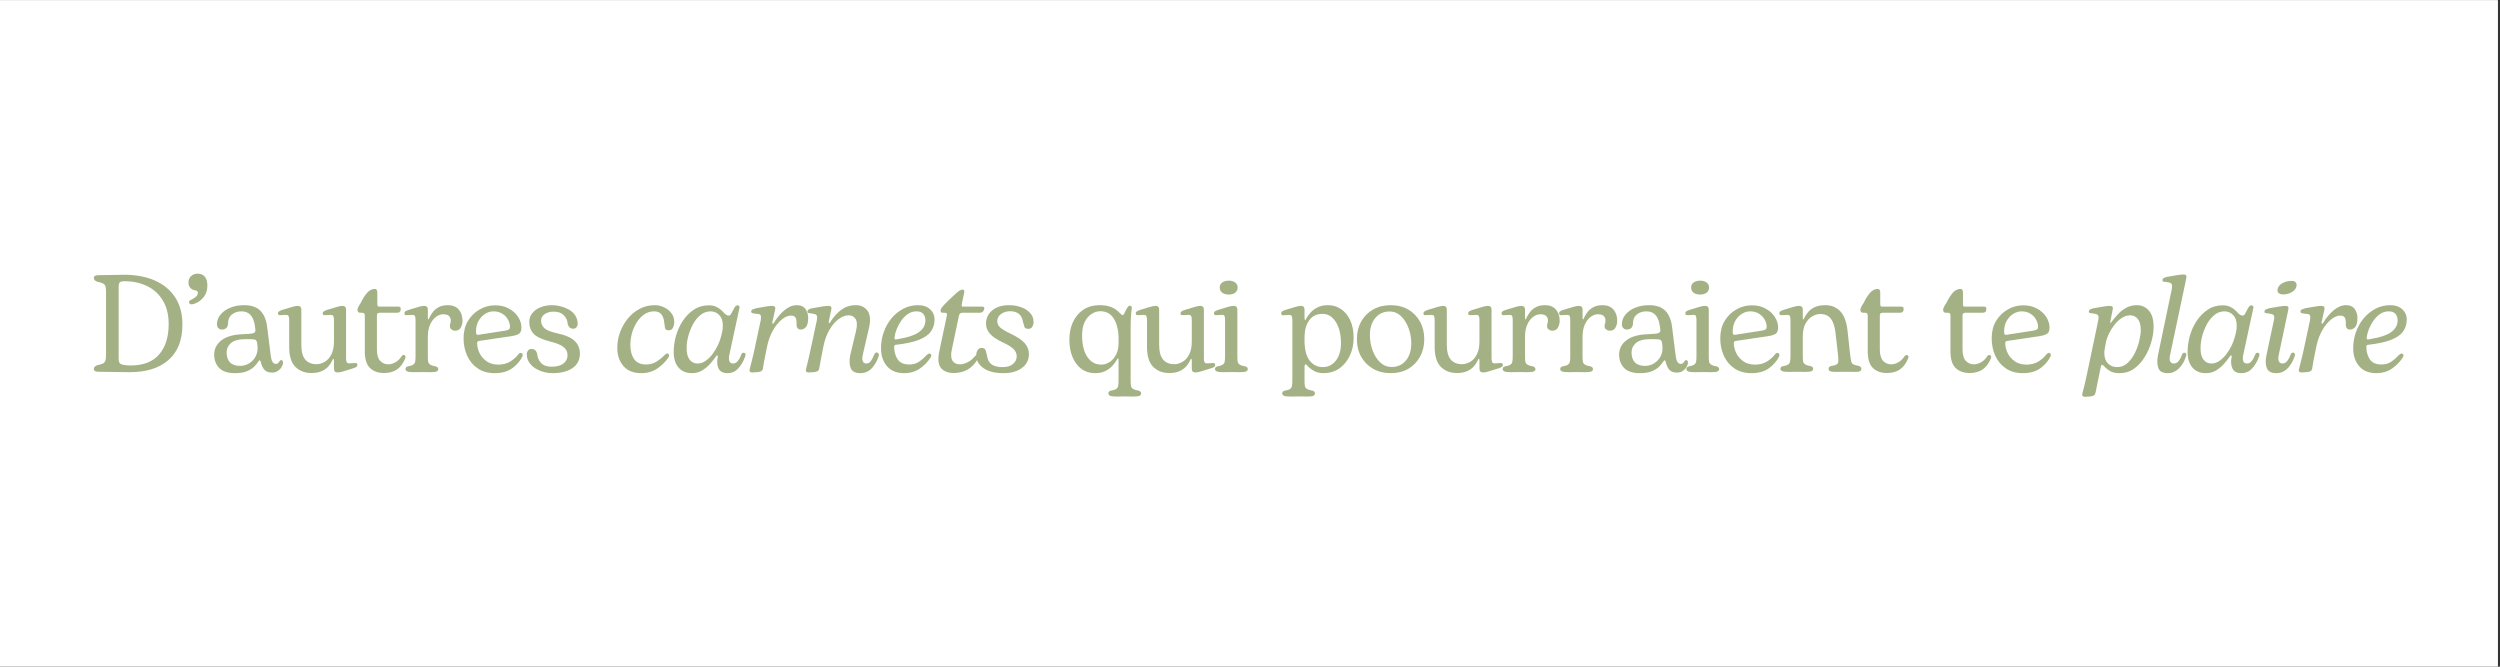 <svg version="1.0" preserveAspectRatio="xMidYMid meet" height="200" viewBox="0 0 562.5 150" zoomAndPan="magnify" width="750" xmlns:xlink="http://www.w3.org/1999/xlink" xmlns="http://www.w3.org/2000/svg"><rect x="0" y="0" width="562.5" height="150" fill="#333333" stroke="none"/><defs><g></g><clipPath id="377f1ae1da"><path clip-rule="nonzero" d="M 0 0.066 L 562 0.066 L 562 149.934 L 0 149.934 Z M 0 0.066"></path></clipPath></defs><g clip-path="url(#377f1ae1da)"><path fill-rule="nonzero" fill-opacity="1" d="M 0 0.066 L 562 0.066 L 562 149.934 L 0 149.934 Z M 0 0.066" fill="#ffffff"></path><path fill-rule="nonzero" fill-opacity="1" d="M 0 0.066 L 562 0.066 L 562 149.934 L 0 149.934 Z M 0 0.066" fill="#ffffff"></path></g><g fill-opacity="1" fill="#a3b184"><g transform="translate(20.139, 83.617)"><g><path d="M 9.016 0.125 C 7.691 0.125 6.457 0.109 5.312 0.078 C 4.164 0.047 3.109 0.031 2.141 0.031 C 1.723 0.031 1.426 -0.016 1.25 -0.109 C 1.07 -0.203 0.984 -0.383 0.984 -0.656 C 0.984 -0.832 1.051 -0.984 1.188 -1.109 C 1.32 -1.234 1.484 -1.336 1.672 -1.422 C 2.305 -1.547 2.766 -1.688 3.047 -1.844 C 3.328 -2 3.508 -2.223 3.594 -2.516 C 3.676 -2.816 3.719 -3.25 3.719 -3.812 L 3.719 -17.875 C 3.719 -18.445 3.676 -18.879 3.594 -19.172 C 3.508 -19.461 3.328 -19.68 3.047 -19.828 C 2.766 -19.984 2.305 -20.125 1.672 -20.25 C 1.484 -20.332 1.32 -20.438 1.188 -20.562 C 1.051 -20.688 0.984 -20.844 0.984 -21.031 C 0.984 -21.301 1.07 -21.477 1.25 -21.562 C 1.426 -21.656 1.723 -21.703 2.141 -21.703 C 3.211 -21.703 4.207 -21.719 5.125 -21.75 C 6.039 -21.781 6.91 -21.797 7.734 -21.797 C 10.422 -21.797 12.742 -21.363 14.703 -20.5 C 16.672 -19.633 18.195 -18.367 19.281 -16.703 C 20.363 -15.047 20.906 -13.008 20.906 -10.594 C 20.906 -7.102 19.859 -4.441 17.766 -2.609 C 15.68 -0.785 12.766 0.125 9.016 0.125 Z M 9.359 -1.391 C 12.117 -1.391 14.219 -2.211 15.656 -3.859 C 17.094 -5.516 17.812 -7.789 17.812 -10.688 C 17.812 -12.77 17.383 -14.523 16.531 -15.953 C 15.688 -17.391 14.516 -18.477 13.016 -19.219 C 11.523 -19.969 9.797 -20.344 7.828 -20.344 C 7.359 -20.344 7.031 -20.266 6.844 -20.109 C 6.656 -19.953 6.562 -19.629 6.562 -19.141 L 6.562 -2.719 C 6.562 -2.145 6.785 -1.781 7.234 -1.625 C 7.691 -1.469 8.398 -1.391 9.359 -1.391 Z M 9.359 -1.391"></path></g></g></g><g fill-opacity="1" fill="#a3b184"><g transform="translate(40.795, 83.617)"><g><path d="M 2.234 -15.141 C 2.004 -15.141 1.848 -15.266 1.766 -15.516 C 1.68 -15.766 1.773 -15.953 2.047 -16.078 C 2.359 -16.223 2.711 -16.43 3.109 -16.703 C 3.516 -16.984 3.719 -17.344 3.719 -17.781 C 3.719 -18.062 3.508 -18.234 3.094 -18.297 C 2.707 -18.336 2.363 -18.508 2.062 -18.812 C 1.758 -19.113 1.609 -19.539 1.609 -20.094 C 1.609 -20.656 1.801 -21.117 2.188 -21.484 C 2.582 -21.859 3.082 -22.047 3.688 -22.047 C 4.383 -22.047 4.922 -21.812 5.297 -21.344 C 5.672 -20.883 5.859 -20.242 5.859 -19.422 C 5.859 -18.43 5.633 -17.617 5.188 -16.984 C 4.738 -16.359 4.227 -15.895 3.656 -15.594 C 3.094 -15.289 2.617 -15.141 2.234 -15.141 Z M 2.234 -15.141"></path></g></g></g><g fill-opacity="1" fill="#a3b184"><g transform="translate(47.02, 83.617)"><g><path d="M 5.859 0.344 C 4.223 0.344 3.031 -0.051 2.281 -0.844 C 1.539 -1.645 1.172 -2.633 1.172 -3.812 C 1.172 -5.133 1.723 -6.219 2.828 -7.062 C 3.93 -7.906 5.551 -8.359 7.688 -8.422 C 8.914 -8.461 9.695 -8.547 10.031 -8.672 C 10.363 -8.797 10.5 -9.055 10.438 -9.453 L 10.344 -10.219 C 10.195 -11.312 9.879 -12.141 9.391 -12.703 C 8.91 -13.273 8.219 -13.562 7.312 -13.562 C 6.426 -13.562 5.691 -13.312 5.109 -12.812 C 4.535 -12.32 4.258 -11.613 4.281 -10.688 C 4.176 -9.875 3.707 -9.469 2.875 -9.469 C 2.613 -9.469 2.367 -9.566 2.141 -9.766 C 1.91 -9.961 1.797 -10.258 1.797 -10.656 C 1.797 -11.457 2.062 -12.18 2.594 -12.828 C 3.133 -13.484 3.863 -14 4.781 -14.375 C 5.695 -14.758 6.734 -14.953 7.891 -14.953 C 9.547 -14.953 10.781 -14.523 11.594 -13.672 C 12.414 -12.816 12.914 -11.594 13.094 -10 L 13.844 -4.031 C 13.945 -3.07 14.102 -2.445 14.312 -2.156 C 14.52 -1.875 14.754 -1.734 15.016 -1.734 C 15.285 -1.734 15.477 -1.805 15.594 -1.953 C 15.707 -2.098 15.812 -2.238 15.906 -2.375 C 16 -2.52 16.109 -2.594 16.234 -2.594 C 16.516 -2.594 16.656 -2.398 16.656 -2.016 C 16.656 -1.723 16.551 -1.398 16.344 -1.047 C 16.145 -0.703 15.863 -0.406 15.5 -0.156 C 15.133 0.094 14.695 0.219 14.188 0.219 C 13.414 0.219 12.836 0 12.453 -0.438 C 12.078 -0.883 11.805 -1.492 11.641 -2.266 C 11.555 -2.453 11.484 -2.547 11.422 -2.547 C 11.316 -2.547 11.172 -2.398 10.984 -2.109 C 10.805 -1.816 10.523 -1.477 10.141 -1.094 C 9.754 -0.719 9.223 -0.383 8.547 -0.094 C 7.867 0.195 6.973 0.344 5.859 0.344 Z M 7 -1.297 C 7.781 -1.297 8.484 -1.5 9.109 -1.906 C 9.742 -2.312 10.227 -2.859 10.562 -3.547 C 10.895 -4.234 11.008 -4.992 10.906 -5.828 L 10.844 -6.438 C 10.801 -6.727 10.711 -6.938 10.578 -7.062 C 10.441 -7.188 10.203 -7.258 9.859 -7.281 C 9.523 -7.301 9.004 -7.312 8.297 -7.312 C 6.734 -7.312 5.617 -7.02 4.953 -6.438 C 4.297 -5.863 3.969 -5.16 3.969 -4.328 C 3.969 -3.379 4.211 -2.633 4.703 -2.094 C 5.203 -1.562 5.969 -1.297 7 -1.297 Z M 7 -1.297"></path></g></g></g><g fill-opacity="1" fill="#a3b184"><g transform="translate(62.473, 83.617)"><g><path d="M 7.562 0.312 C 6.133 0.312 4.945 -0.145 4 -1.062 C 3.062 -1.988 2.594 -3.484 2.594 -5.547 L 2.594 -11.547 C 2.594 -11.941 2.551 -12.25 2.469 -12.469 C 2.395 -12.688 2.16 -12.785 1.766 -12.766 C 1.305 -12.742 0.914 -12.723 0.594 -12.703 C 0.281 -12.68 0.102 -12.789 0.062 -13.031 C 0.062 -13.281 0.156 -13.461 0.344 -13.578 C 0.531 -13.691 0.742 -13.789 0.984 -13.875 C 1.691 -14.082 2.367 -14.285 3.016 -14.484 C 3.672 -14.691 4.16 -14.797 4.484 -14.797 C 5.047 -14.797 5.328 -14.52 5.328 -13.969 L 5.328 -6.016 C 5.328 -4.504 5.625 -3.398 6.219 -2.703 C 6.82 -2.016 7.66 -1.672 8.734 -1.672 C 9.348 -1.672 9.957 -1.844 10.562 -2.188 C 11.176 -2.539 11.68 -3.098 12.078 -3.859 C 12.473 -4.629 12.672 -5.613 12.672 -6.812 L 12.672 -11.547 C 12.672 -11.941 12.629 -12.25 12.547 -12.469 C 12.461 -12.688 12.223 -12.785 11.828 -12.766 C 11.379 -12.742 10.992 -12.723 10.672 -12.703 C 10.348 -12.68 10.164 -12.789 10.125 -13.031 C 10.125 -13.281 10.219 -13.461 10.406 -13.578 C 10.594 -13.691 10.812 -13.789 11.062 -13.875 C 11.758 -14.082 12.43 -14.285 13.078 -14.484 C 13.734 -14.691 14.227 -14.797 14.562 -14.797 C 15.113 -14.797 15.391 -14.52 15.391 -13.969 L 15.391 -3.031 C 15.391 -2.664 15.43 -2.375 15.516 -2.156 C 15.598 -1.938 15.836 -1.836 16.234 -1.859 C 16.703 -1.898 17.098 -1.926 17.422 -1.938 C 17.742 -1.945 17.914 -1.828 17.938 -1.578 C 17.938 -1.328 17.844 -1.145 17.656 -1.031 C 17.469 -0.914 17.25 -0.82 17 -0.75 C 16.301 -0.539 15.629 -0.332 14.984 -0.125 C 14.348 0.082 13.852 0.188 13.5 0.188 C 12.945 0.188 12.672 -0.094 12.672 -0.656 L 12.672 -2.391 C 12.672 -2.586 12.656 -2.719 12.625 -2.781 C 12.594 -2.844 12.555 -2.875 12.516 -2.875 C 12.453 -2.875 12.352 -2.711 12.219 -2.391 C 12.082 -2.078 11.844 -1.707 11.5 -1.281 C 11.164 -0.863 10.68 -0.492 10.047 -0.172 C 9.422 0.148 8.594 0.312 7.562 0.312 Z M 7.562 0.312"></path></g></g></g><g fill-opacity="1" fill="#a3b184"><g transform="translate(79.506, 83.617)"><g><path d="M 6.906 0.312 C 5.602 0.312 4.555 -0.055 3.766 -0.797 C 2.973 -1.547 2.578 -2.797 2.578 -4.547 L 2.578 -12.672 C 2.578 -12.891 2.52 -13.039 2.406 -13.125 C 2.289 -13.207 2.129 -13.25 1.922 -13.25 L 1.484 -13.25 C 1.297 -13.25 1.156 -13.316 1.062 -13.453 C 0.969 -13.586 0.922 -13.727 0.922 -13.875 C 0.922 -14.145 1.055 -14.504 1.328 -14.953 L 1.641 -15.422 C 1.867 -15.898 2.129 -16.367 2.422 -16.828 C 2.723 -17.297 3.008 -17.664 3.281 -17.938 C 3.781 -18.383 4.297 -18.609 4.828 -18.609 C 5.203 -18.609 5.391 -18.344 5.391 -17.812 L 5.391 -15.672 C 5.391 -15.211 5.41 -14.922 5.453 -14.797 C 5.492 -14.68 5.609 -14.625 5.797 -14.625 L 10.094 -14.625 C 10.301 -14.625 10.445 -14.594 10.531 -14.531 C 10.613 -14.469 10.656 -14.312 10.656 -14.062 C 10.656 -13.52 10.375 -13.25 9.812 -13.25 L 6.016 -13.25 C 5.828 -13.25 5.66 -13.211 5.516 -13.141 C 5.367 -13.066 5.297 -12.898 5.297 -12.641 L 5.297 -4.984 C 5.297 -3.828 5.535 -2.977 6.016 -2.438 C 6.504 -1.906 7.141 -1.641 7.922 -1.641 C 8.359 -1.641 8.848 -1.781 9.391 -2.062 C 9.941 -2.344 10.426 -2.801 10.844 -3.438 C 11.07 -3.75 11.297 -3.832 11.516 -3.688 C 11.742 -3.539 11.805 -3.332 11.703 -3.062 C 11.254 -1.906 10.629 -1.051 9.828 -0.5 C 9.035 0.039 8.062 0.312 6.906 0.312 Z M 6.906 0.312"></path></g></g></g><g fill-opacity="1" fill="#a3b184"><g transform="translate(90.375, 83.617)"><g><path d="M 2.719 0.125 C 1.977 0.125 1.484 0.062 1.234 -0.062 C 0.984 -0.188 0.859 -0.352 0.859 -0.562 C 0.859 -0.863 1.023 -1.066 1.359 -1.172 C 1.961 -1.273 2.379 -1.41 2.609 -1.578 C 2.848 -1.742 2.992 -1.977 3.047 -2.281 C 3.098 -2.594 3.125 -3.02 3.125 -3.562 L 3.125 -11.547 C 3.125 -11.941 3.086 -12.25 3.016 -12.469 C 2.941 -12.688 2.711 -12.785 2.328 -12.766 C 1.867 -12.742 1.473 -12.723 1.141 -12.703 C 0.816 -12.68 0.645 -12.789 0.625 -13.031 C 0.602 -13.281 0.68 -13.461 0.859 -13.578 C 1.047 -13.691 1.266 -13.789 1.516 -13.875 C 2.234 -14.082 2.91 -14.285 3.547 -14.484 C 4.191 -14.691 4.68 -14.797 5.016 -14.797 C 5.598 -14.797 5.891 -14.52 5.891 -13.969 L 5.891 -12.203 C 5.891 -12.098 5.895 -11.992 5.906 -11.891 C 5.914 -11.785 5.953 -11.734 6.016 -11.734 C 6.047 -11.734 6.133 -11.895 6.281 -12.219 C 6.426 -12.539 6.656 -12.914 6.969 -13.344 C 7.281 -13.781 7.711 -14.156 8.266 -14.469 C 8.828 -14.789 9.539 -14.953 10.406 -14.953 C 11.457 -14.953 12.266 -14.629 12.828 -13.984 C 13.398 -13.348 13.688 -12.492 13.688 -11.422 C 13.688 -10.891 13.555 -10.383 13.297 -9.906 C 13.035 -9.438 12.609 -9.203 12.016 -9.203 C 11.742 -9.203 11.461 -9.305 11.172 -9.516 C 10.891 -9.734 10.789 -10.094 10.875 -10.594 C 10.977 -10.82 11.035 -11.117 11.047 -11.484 C 11.055 -11.859 10.941 -12.188 10.703 -12.469 C 10.461 -12.758 10.004 -12.906 9.328 -12.906 C 8.766 -12.906 8.219 -12.703 7.688 -12.297 C 7.164 -11.898 6.734 -11.328 6.391 -10.578 C 6.055 -9.828 5.891 -8.898 5.891 -7.797 L 5.891 -3.562 C 5.891 -3.02 5.91 -2.594 5.953 -2.281 C 6.004 -1.977 6.16 -1.742 6.422 -1.578 C 6.68 -1.41 7.102 -1.273 7.688 -1.172 C 7.844 -1.129 7.973 -1.055 8.078 -0.953 C 8.18 -0.859 8.234 -0.727 8.234 -0.562 C 8.234 -0.352 8.125 -0.188 7.906 -0.062 C 7.695 0.062 7.207 0.125 6.438 0.125 C 5.195 0.082 3.957 0.082 2.719 0.125 Z M 2.719 0.125"></path></g></g></g><g fill-opacity="1" fill="#a3b184"><g transform="translate(103.32, 83.617)"><g><path d="M 8.016 0.344 C 6.516 0.344 5.234 -0.008 4.172 -0.719 C 3.117 -1.438 2.32 -2.395 1.781 -3.594 C 1.25 -4.789 0.984 -6.094 0.984 -7.5 C 0.984 -9 1.312 -10.301 1.969 -11.406 C 2.633 -12.508 3.508 -13.367 4.594 -13.984 C 5.676 -14.609 6.836 -14.922 8.078 -14.922 C 9.273 -14.922 10.316 -14.672 11.203 -14.172 C 12.098 -13.68 12.785 -13.055 13.266 -12.297 C 13.754 -11.535 14 -10.75 14 -9.938 C 14 -9.238 13.816 -8.77 13.453 -8.531 C 13.086 -8.289 12.578 -8.117 11.922 -8.016 L 4.484 -6.906 C 4.348 -6.883 4.238 -6.844 4.156 -6.781 C 4.07 -6.719 4.031 -6.594 4.031 -6.406 C 4.031 -5.707 4.203 -4.984 4.547 -4.234 C 4.898 -3.492 5.43 -2.863 6.141 -2.344 C 6.859 -1.832 7.734 -1.578 8.766 -1.578 C 9.859 -1.578 10.781 -1.816 11.531 -2.297 C 12.289 -2.785 12.895 -3.332 13.344 -3.938 C 13.508 -4.125 13.656 -4.219 13.781 -4.219 C 14.008 -4.219 14.16 -4.133 14.234 -3.969 C 14.305 -3.801 14.312 -3.633 14.25 -3.469 C 13.77 -2.457 13.016 -1.566 11.984 -0.797 C 10.953 -0.035 9.629 0.344 8.016 0.344 Z M 4.391 -8.297 L 10.406 -9.234 C 10.781 -9.297 11.039 -9.383 11.188 -9.5 C 11.344 -9.625 11.422 -9.82 11.422 -10.094 C 11.422 -10.633 11.273 -11.164 10.984 -11.688 C 10.703 -12.219 10.281 -12.66 9.719 -13.016 C 9.164 -13.379 8.5 -13.562 7.719 -13.562 C 7.07 -13.562 6.445 -13.375 5.844 -13 C 5.25 -12.633 4.754 -12.109 4.359 -11.422 C 3.973 -10.742 3.781 -9.953 3.781 -9.047 C 3.781 -8.648 3.832 -8.414 3.938 -8.344 C 4.039 -8.27 4.191 -8.254 4.391 -8.297 Z M 4.391 -8.297"></path></g></g></g><g fill-opacity="1" fill="#a3b184"><g transform="translate(116.977, 83.617)"><g><path d="M 7.375 0.344 C 6.07 0.344 4.895 0.051 3.844 -0.531 C 3.219 -0.832 2.703 -1.254 2.297 -1.797 C 1.797 -2.391 1.547 -3.094 1.547 -3.906 C 1.547 -4.25 1.645 -4.535 1.844 -4.766 C 2.039 -4.992 2.301 -5.109 2.625 -5.109 C 2.914 -5.109 3.176 -5.02 3.406 -4.844 C 3.633 -4.664 3.801 -4.363 3.906 -3.938 C 3.945 -3.207 4.227 -2.551 4.75 -1.969 C 5.281 -1.395 6.082 -1.109 7.156 -1.109 C 8.312 -1.109 9.191 -1.348 9.797 -1.828 C 10.41 -2.305 10.719 -2.926 10.719 -3.688 C 10.719 -4.445 10.422 -5.062 9.828 -5.531 C 9.242 -6.008 8.227 -6.426 6.781 -6.781 C 4.988 -7.238 3.758 -7.816 3.094 -8.516 C 2.438 -9.211 2.109 -10.109 2.109 -11.203 C 2.109 -11.953 2.336 -12.609 2.797 -13.172 C 3.266 -13.742 3.883 -14.18 4.656 -14.484 C 5.438 -14.797 6.289 -14.953 7.219 -14.953 C 7.812 -14.953 8.383 -14.883 8.938 -14.75 C 9.5 -14.625 10.02 -14.445 10.5 -14.219 C 11.176 -13.926 11.734 -13.531 12.172 -13.031 C 12.723 -12.375 13 -11.625 13 -10.781 C 13 -10.488 12.91 -10.227 12.734 -10 C 12.566 -9.77 12.328 -9.656 12.016 -9.656 C 11.379 -9.656 10.957 -10.008 10.75 -10.719 C 10.727 -11.438 10.453 -12.078 9.922 -12.641 C 9.398 -13.211 8.625 -13.5 7.594 -13.5 C 6.801 -13.5 6.129 -13.312 5.578 -12.938 C 5.035 -12.57 4.766 -12.086 4.766 -11.484 C 4.766 -10.828 5.004 -10.266 5.484 -9.797 C 5.973 -9.336 6.922 -8.953 8.328 -8.641 C 10.266 -8.223 11.609 -7.633 12.359 -6.875 C 13.117 -6.113 13.5 -5.188 13.5 -4.094 C 13.5 -2.645 12.938 -1.539 11.812 -0.781 C 10.688 -0.031 9.207 0.344 7.375 0.344 Z M 7.375 0.344"></path></g></g></g><g fill-opacity="1" fill="#a3b184"><g transform="translate(130.325, 83.617)"><g></g></g></g><g fill-opacity="1" fill="#a3b184"><g transform="translate(138.078, 83.617)"><g><path d="M 6.188 0.344 C 4.457 0.344 3.129 -0.188 2.203 -1.25 C 1.273 -2.312 0.812 -3.68 0.812 -5.359 C 0.812 -6.516 1.008 -7.656 1.406 -8.781 C 1.812 -9.906 2.383 -10.938 3.125 -11.875 C 3.875 -12.812 4.766 -13.555 5.797 -14.109 C 6.828 -14.672 7.984 -14.953 9.266 -14.953 C 9.984 -14.953 10.676 -14.789 11.344 -14.469 C 12.02 -14.156 12.566 -13.719 12.984 -13.156 C 13.41 -12.602 13.625 -11.945 13.625 -11.188 C 13.625 -10.688 13.523 -10.242 13.328 -9.859 C 13.129 -9.484 12.816 -9.297 12.391 -9.297 C 11.891 -9.297 11.609 -9.477 11.547 -9.844 C 11.484 -10.219 11.422 -10.645 11.359 -11.125 C 11.297 -11.844 11.094 -12.426 10.75 -12.875 C 10.414 -13.332 9.859 -13.562 9.078 -13.562 C 8.266 -13.562 7.531 -13.332 6.875 -12.875 C 6.219 -12.426 5.656 -11.828 5.188 -11.078 C 4.719 -10.336 4.359 -9.523 4.109 -8.641 C 3.867 -7.754 3.75 -6.867 3.75 -5.984 C 3.75 -4.723 4.023 -3.676 4.578 -2.844 C 5.141 -2.02 6.039 -1.609 7.281 -1.609 C 8.188 -1.609 8.988 -1.832 9.688 -2.281 C 10.395 -2.738 11.004 -3.238 11.516 -3.781 C 11.891 -4.125 12.16 -4.191 12.328 -3.984 C 12.492 -3.785 12.504 -3.539 12.359 -3.25 C 11.754 -2.32 10.93 -1.488 9.891 -0.75 C 8.848 -0.02 7.613 0.344 6.188 0.344 Z M 6.188 0.344"></path></g></g></g><g fill-opacity="1" fill="#a3b184"><g transform="translate(150.929, 83.617)"><g><path d="M 4.766 0.344 C 3.504 0.344 2.504 -0.066 1.766 -0.891 C 1.023 -1.723 0.656 -2.922 0.656 -4.484 C 0.656 -5.617 0.82 -6.797 1.156 -8.016 C 1.5 -9.234 2.008 -10.363 2.688 -11.406 C 3.375 -12.445 4.207 -13.289 5.188 -13.938 C 6.164 -14.594 7.285 -14.922 8.547 -14.922 C 9.18 -14.922 9.723 -14.816 10.172 -14.609 C 10.617 -14.41 10.992 -14.172 11.297 -13.891 C 11.609 -13.609 11.859 -13.352 12.047 -13.125 C 12.422 -12.781 12.75 -12.609 13.031 -12.609 C 13.176 -12.609 13.301 -12.66 13.406 -12.766 C 13.508 -12.879 13.664 -13.145 13.875 -13.562 C 14.164 -14.145 14.379 -14.516 14.516 -14.672 C 14.66 -14.836 14.816 -14.922 14.984 -14.922 C 15.172 -14.922 15.305 -14.863 15.391 -14.75 C 15.473 -14.645 15.492 -14.508 15.453 -14.344 L 13.156 -3.688 C 13.051 -3.207 13.055 -2.773 13.172 -2.391 C 13.285 -2.016 13.57 -1.828 14.031 -1.828 C 14.438 -1.828 14.797 -2.023 15.109 -2.422 C 15.422 -2.828 15.703 -3.363 15.953 -4.031 C 16.16 -4.27 16.383 -4.32 16.625 -4.188 C 16.875 -4.062 16.895 -3.758 16.688 -3.281 C 16.32 -2.27 15.812 -1.41 15.156 -0.703 C 14.508 -0.004 13.711 0.344 12.766 0.344 C 11.742 0.344 11.066 -0.016 10.734 -0.734 C 10.41 -1.461 10.352 -2.312 10.562 -3.281 C 10.602 -3.445 10.582 -3.566 10.5 -3.641 C 10.414 -3.711 10.32 -3.664 10.219 -3.5 C 9.82 -2.914 9.359 -2.328 8.828 -1.734 C 8.305 -1.148 7.707 -0.656 7.031 -0.25 C 6.363 0.145 5.609 0.344 4.766 0.344 Z M 6.016 -1.828 C 6.648 -1.828 7.254 -2.023 7.828 -2.422 C 8.41 -2.828 8.93 -3.336 9.391 -3.953 C 9.859 -4.578 10.258 -5.238 10.594 -5.938 C 10.926 -6.645 11.16 -7.285 11.297 -7.859 C 11.461 -8.461 11.57 -8.93 11.625 -9.266 C 11.676 -9.609 11.703 -10.008 11.703 -10.469 C 11.703 -11.395 11.441 -12.141 10.922 -12.703 C 10.41 -13.273 9.742 -13.562 8.922 -13.562 C 8.098 -13.562 7.348 -13.285 6.672 -12.734 C 6.004 -12.191 5.441 -11.492 4.984 -10.641 C 4.523 -9.785 4.172 -8.883 3.922 -7.938 C 3.68 -7 3.562 -6.129 3.562 -5.328 C 3.562 -4.148 3.785 -3.27 4.234 -2.688 C 4.691 -2.113 5.285 -1.828 6.016 -1.828 Z M 6.016 -1.828"></path></g></g></g><g fill-opacity="1" fill="#a3b184"><g transform="translate(167.436, 83.617)"><g><path d="M 1.797 0.188 C 1.566 0.188 1.398 0.117 1.297 -0.016 C 1.191 -0.148 1.172 -0.312 1.234 -0.5 C 1.398 -1.156 1.566 -1.812 1.734 -2.469 C 1.898 -3.133 2.055 -3.785 2.203 -4.422 L 3.719 -11.516 C 3.801 -11.91 3.816 -12.242 3.766 -12.516 C 3.711 -12.797 3.508 -12.945 3.156 -12.969 C 2.688 -13.008 2.301 -13.062 2 -13.125 C 1.695 -13.188 1.555 -13.32 1.578 -13.531 C 1.598 -13.758 1.719 -13.922 1.938 -14.016 C 2.156 -14.109 2.426 -14.195 2.75 -14.281 C 3.414 -14.406 4.086 -14.52 4.766 -14.625 C 5.453 -14.738 5.957 -14.797 6.281 -14.797 C 6.883 -14.797 7.113 -14.508 6.969 -13.938 L 6.375 -11.266 C 6.289 -10.941 6.312 -10.781 6.438 -10.781 C 6.539 -10.781 6.645 -10.875 6.75 -11.062 C 7.406 -12.156 8.18 -13.078 9.078 -13.828 C 9.984 -14.578 10.898 -14.953 11.828 -14.953 C 12.797 -14.953 13.488 -14.609 13.906 -13.922 C 14.32 -13.242 14.477 -12.453 14.375 -11.547 C 14.332 -10.805 14.148 -10.273 13.828 -9.953 C 13.504 -9.629 13.148 -9.469 12.766 -9.469 C 12.453 -9.469 12.223 -9.547 12.078 -9.703 C 11.93 -9.859 11.836 -10.051 11.797 -10.281 C 11.797 -10.594 11.789 -10.926 11.781 -11.281 C 11.77 -11.645 11.68 -11.957 11.516 -12.219 C 11.348 -12.477 11.008 -12.609 10.5 -12.609 C 9.875 -12.609 9.203 -12.316 8.484 -11.734 C 7.766 -11.16 7.109 -10.363 6.516 -9.344 C 5.93 -8.332 5.492 -7.172 5.203 -5.859 C 5.016 -4.922 4.859 -4.156 4.734 -3.562 C 4.609 -2.977 4.508 -2.477 4.438 -2.062 C 4.363 -1.656 4.301 -1.25 4.25 -0.844 C 4.207 -0.445 4.035 -0.18 3.734 -0.047 C 3.43 0.086 2.785 0.164 1.797 0.188 Z M 1.797 0.188"></path></g></g></g><g fill-opacity="1" fill="#a3b184"><g transform="translate(180.071, 83.617)"><g><path d="M 13.5 0.344 C 12.344 0.344 11.613 -0.055 11.312 -0.859 C 11.02 -1.672 11.004 -2.664 11.266 -3.844 L 12.547 -9.203 C 12.828 -10.422 12.789 -11.301 12.438 -11.844 C 12.094 -12.395 11.57 -12.672 10.875 -12.672 C 10.125 -12.672 9.367 -12.383 8.609 -11.812 C 7.848 -11.25 7.164 -10.453 6.562 -9.422 C 5.969 -8.398 5.523 -7.211 5.234 -5.859 C 4.961 -4.516 4.758 -3.484 4.625 -2.766 C 4.488 -2.055 4.375 -1.414 4.281 -0.844 C 4.238 -0.445 4.066 -0.18 3.766 -0.047 C 3.461 0.086 2.816 0.164 1.828 0.188 C 1.598 0.188 1.43 0.117 1.328 -0.016 C 1.223 -0.148 1.203 -0.312 1.266 -0.5 C 1.391 -0.969 1.504 -1.426 1.609 -1.875 C 1.711 -2.32 1.848 -2.906 2.016 -3.625 C 2.18 -4.344 2.395 -5.328 2.656 -6.578 C 2.926 -7.828 3.281 -9.484 3.719 -11.547 C 3.801 -11.941 3.812 -12.258 3.75 -12.5 C 3.688 -12.738 3.488 -12.895 3.156 -12.969 C 2.688 -13.07 2.305 -13.133 2.016 -13.156 C 1.723 -13.176 1.586 -13.289 1.609 -13.5 C 1.609 -13.727 1.707 -13.895 1.906 -14 C 2.102 -14.102 2.332 -14.188 2.594 -14.25 C 3.344 -14.395 4.066 -14.52 4.766 -14.625 C 5.473 -14.738 5.988 -14.797 6.312 -14.797 C 6.895 -14.797 7.113 -14.52 6.969 -13.969 L 6.438 -11.453 C 6.352 -11.086 6.375 -10.906 6.5 -10.906 C 6.562 -10.906 6.645 -10.988 6.75 -11.156 C 7.406 -12.227 8.207 -13.129 9.156 -13.859 C 10.113 -14.586 11.234 -14.953 12.516 -14.953 C 13.648 -14.953 14.52 -14.531 15.125 -13.688 C 15.738 -12.844 15.848 -11.562 15.453 -9.844 L 14.031 -3.688 C 13.906 -3.125 13.914 -2.672 14.062 -2.328 C 14.207 -1.992 14.473 -1.828 14.859 -1.828 C 15.273 -1.828 15.625 -2.023 15.906 -2.422 C 16.188 -2.828 16.457 -3.363 16.719 -4.031 C 16.844 -4.227 16.992 -4.32 17.172 -4.312 C 17.348 -4.301 17.492 -4.207 17.609 -4.031 C 17.723 -3.863 17.707 -3.613 17.562 -3.281 C 17.227 -2.289 16.719 -1.438 16.031 -0.719 C 15.352 -0.008 14.508 0.344 13.5 0.344 Z M 13.5 0.344"></path></g></g></g><g fill-opacity="1" fill="#a3b184"><g transform="translate(197.413, 83.617)"><g><path d="M 6.016 0.344 C 4.336 0.344 3.051 -0.18 2.156 -1.234 C 1.258 -2.285 0.812 -3.629 0.812 -5.266 C 0.812 -6.484 1.008 -7.672 1.406 -8.828 C 1.812 -9.984 2.383 -11.02 3.125 -11.938 C 3.875 -12.852 4.758 -13.582 5.781 -14.125 C 6.801 -14.676 7.93 -14.953 9.172 -14.953 C 10.328 -14.953 11.238 -14.629 11.906 -13.984 C 12.57 -13.348 12.891 -12.547 12.859 -11.578 C 12.836 -10.609 12.555 -9.75 12.016 -9 C 11.473 -8.258 10.57 -7.641 9.312 -7.141 C 8.062 -6.648 6.332 -6.281 4.125 -6.031 C 4 -6.02 3.906 -5.977 3.844 -5.906 C 3.781 -5.832 3.758 -5.648 3.781 -5.359 C 3.82 -4.305 4.098 -3.414 4.609 -2.688 C 5.129 -1.969 5.988 -1.609 7.188 -1.609 C 8.031 -1.609 8.758 -1.816 9.375 -2.234 C 10 -2.66 10.594 -3.176 11.156 -3.781 C 11.457 -4.07 11.723 -4.141 11.953 -3.984 C 12.18 -3.828 12.191 -3.57 11.984 -3.219 C 11.41 -2.27 10.613 -1.438 9.594 -0.719 C 8.582 -0.008 7.391 0.344 6.016 0.344 Z M 4.281 -7.25 C 4.875 -7.352 5.535 -7.484 6.266 -7.641 C 7.004 -7.805 7.711 -8.039 8.391 -8.344 C 9.078 -8.645 9.645 -9.051 10.094 -9.562 C 10.551 -10.082 10.789 -10.723 10.812 -11.484 C 10.812 -12.086 10.656 -12.582 10.344 -12.969 C 10.031 -13.363 9.516 -13.562 8.797 -13.562 C 8.086 -13.562 7.445 -13.363 6.875 -12.969 C 6.301 -12.582 5.801 -12.082 5.375 -11.469 C 4.945 -10.863 4.598 -10.219 4.328 -9.531 C 4.066 -8.852 3.906 -8.219 3.844 -7.625 C 3.82 -7.312 3.969 -7.188 4.281 -7.25 Z M 4.281 -7.25"></path></g></g></g><g fill-opacity="1" fill="#a3b184"><g transform="translate(209.367, 83.617)"><g><path d="M 5.234 0.312 C 3.93 0.312 2.969 -0.066 2.344 -0.828 C 1.727 -1.598 1.609 -2.859 1.984 -4.609 L 3.688 -12.672 C 3.727 -12.891 3.703 -13.039 3.609 -13.125 C 3.516 -13.207 3.363 -13.25 3.156 -13.25 L 2.719 -13.25 C 2.52 -13.25 2.391 -13.312 2.328 -13.438 C 2.266 -13.562 2.242 -13.695 2.266 -13.844 C 2.328 -14.133 2.539 -14.477 2.906 -14.875 C 3.281 -15.281 3.707 -15.711 4.188 -16.172 C 4.738 -16.703 5.289 -17.211 5.844 -17.703 C 6.406 -18.203 6.852 -18.453 7.188 -18.453 C 7.414 -18.453 7.547 -18.383 7.578 -18.25 C 7.609 -18.125 7.602 -17.926 7.562 -17.656 L 7.125 -15.672 C 7.039 -15.211 7.004 -14.922 7.016 -14.797 C 7.023 -14.68 7.125 -14.625 7.312 -14.625 L 11.609 -14.625 C 11.816 -14.625 11.957 -14.594 12.031 -14.531 C 12.102 -14.469 12.117 -14.312 12.078 -14.062 C 11.953 -13.52 11.613 -13.25 11.062 -13.25 L 7.25 -13.25 C 7.062 -13.25 6.891 -13.211 6.734 -13.141 C 6.578 -13.066 6.469 -12.898 6.406 -12.641 L 4.797 -4.984 C 4.547 -3.828 4.598 -2.977 4.953 -2.438 C 5.305 -1.906 5.852 -1.641 6.594 -1.641 C 7.094 -1.641 7.645 -1.781 8.25 -2.062 C 8.863 -2.344 9.438 -2.801 9.969 -3.438 C 10.258 -3.75 10.504 -3.836 10.703 -3.703 C 10.898 -3.566 10.926 -3.352 10.781 -3.062 C 10.094 -1.863 9.285 -1 8.359 -0.469 C 7.43 0.051 6.391 0.312 5.234 0.312 Z M 5.234 0.312"></path></g></g></g><g fill-opacity="1" fill="#a3b184"><g transform="translate(219.462, 83.617)"><g><path d="M 6.375 0.344 C 4.375 0.344 2.844 -0.039 1.781 -0.812 C 0.719 -1.594 0.188 -2.551 0.188 -3.688 C 0.188 -4.082 0.285 -4.453 0.484 -4.797 C 0.68 -5.148 0.973 -5.328 1.359 -5.328 C 1.879 -5.328 2.191 -5.156 2.297 -4.812 C 2.398 -4.469 2.508 -4.062 2.625 -3.594 C 2.727 -2.707 3.062 -2.055 3.625 -1.641 C 4.195 -1.223 5.031 -1.016 6.125 -1.016 C 7.164 -1.016 7.953 -1.254 8.484 -1.734 C 9.023 -2.211 9.297 -2.781 9.297 -3.438 C 9.297 -4.07 9.051 -4.629 8.562 -5.109 C 8.07 -5.586 7.281 -6.07 6.188 -6.562 C 4.75 -7.25 3.754 -7.93 3.203 -8.609 C 2.66 -9.285 2.391 -10.008 2.391 -10.781 C 2.391 -12.02 2.863 -13.023 3.812 -13.797 C 4.758 -14.566 6.02 -14.953 7.594 -14.953 C 8.52 -14.953 9.398 -14.805 10.234 -14.516 C 11.066 -14.234 11.75 -13.805 12.281 -13.234 C 12.82 -12.672 13.094 -11.969 13.094 -11.125 C 13.094 -10.77 13 -10.43 12.812 -10.109 C 12.633 -9.785 12.336 -9.625 11.922 -9.625 C 11.41 -9.625 11.113 -9.781 11.031 -10.094 C 10.945 -10.406 10.832 -10.797 10.688 -11.266 C 10.438 -12.816 9.461 -13.594 7.766 -13.594 C 7.023 -13.594 6.363 -13.383 5.781 -12.969 C 5.207 -12.562 4.922 -12.023 4.922 -11.359 C 4.922 -10.828 5.133 -10.359 5.562 -9.953 C 6 -9.555 6.734 -9.109 7.766 -8.609 C 9.398 -7.848 10.52 -7.102 11.125 -6.375 C 11.738 -5.656 12.047 -4.852 12.047 -3.969 C 12.047 -2.625 11.508 -1.566 10.438 -0.797 C 9.363 -0.035 8.008 0.344 6.375 0.344 Z M 6.375 0.344"></path></g></g></g><g fill-opacity="1" fill="#a3b184"><g transform="translate(231.885, 83.617)"><g></g></g></g><g fill-opacity="1" fill="#a3b184"><g transform="translate(239.627, 83.617)"><g><path d="M 11.641 5.609 C 10.879 5.609 10.375 5.547 10.125 5.422 C 9.875 5.297 9.75 5.117 9.75 4.891 C 9.75 4.598 9.914 4.398 10.25 4.297 C 10.852 4.203 11.273 4.07 11.516 3.906 C 11.766 3.738 11.914 3.492 11.969 3.172 C 12.02 2.848 12.047 2.43 12.047 1.922 L 12.047 -2.594 C 12.047 -2.863 12.004 -3 11.922 -3 C 11.859 -3 11.734 -2.828 11.547 -2.484 C 11.359 -2.148 11.07 -1.766 10.688 -1.328 C 10.312 -0.898 9.801 -0.516 9.156 -0.172 C 8.52 0.172 7.719 0.344 6.75 0.344 C 5.594 0.344 4.582 0.031 3.719 -0.594 C 2.852 -1.227 2.18 -2.113 1.703 -3.25 C 1.223 -4.383 0.984 -5.707 0.984 -7.219 C 0.984 -8.664 1.25 -9.973 1.781 -11.141 C 2.32 -12.305 3.098 -13.234 4.109 -13.922 C 5.129 -14.609 6.348 -14.953 7.766 -14.953 C 8.742 -14.953 9.539 -14.836 10.156 -14.609 C 10.781 -14.391 11.27 -14.129 11.625 -13.828 C 11.988 -13.523 12.273 -13.258 12.484 -13.031 C 12.691 -12.812 12.852 -12.703 12.969 -12.703 C 13.07 -12.703 13.18 -12.805 13.297 -13.016 C 13.41 -13.234 13.535 -13.484 13.672 -13.766 C 13.805 -14.047 13.945 -14.289 14.094 -14.5 C 14.238 -14.719 14.395 -14.828 14.562 -14.828 C 14.926 -14.828 15.078 -14.602 15.016 -14.156 C 14.93 -13.57 14.867 -12.93 14.828 -12.234 C 14.785 -11.535 14.766 -10.613 14.766 -9.469 L 14.766 1.922 C 14.766 2.453 14.789 2.875 14.844 3.188 C 14.895 3.5 15.051 3.734 15.312 3.891 C 15.57 4.047 15.988 4.176 16.562 4.281 C 16.727 4.332 16.863 4.406 16.969 4.5 C 17.07 4.594 17.125 4.723 17.125 4.891 C 17.125 5.117 17.016 5.297 16.797 5.422 C 16.578 5.547 16.086 5.609 15.328 5.609 C 14.086 5.566 12.859 5.566 11.641 5.609 Z M 8.141 -1.578 C 8.828 -1.578 9.461 -1.77 10.047 -2.156 C 10.641 -2.551 11.117 -3.102 11.484 -3.812 C 11.859 -4.531 12.047 -5.375 12.047 -6.344 L 12.047 -7.406 C 12.047 -9.258 11.695 -10.754 11 -11.891 C 10.312 -13.023 9.297 -13.594 7.953 -13.594 C 7.254 -13.594 6.586 -13.383 5.953 -12.969 C 5.328 -12.562 4.816 -11.957 4.422 -11.156 C 4.035 -10.363 3.844 -9.367 3.844 -8.172 C 3.844 -6.109 4.234 -4.492 5.016 -3.328 C 5.797 -2.16 6.836 -1.578 8.141 -1.578 Z M 8.141 -1.578"></path></g></g></g><g fill-opacity="1" fill="#a3b184"><g transform="translate(255.483, 83.617)"><g><path d="M 7.562 0.312 C 6.133 0.312 4.945 -0.145 4 -1.062 C 3.062 -1.988 2.594 -3.484 2.594 -5.547 L 2.594 -11.547 C 2.594 -11.941 2.551 -12.25 2.469 -12.469 C 2.395 -12.688 2.16 -12.785 1.766 -12.766 C 1.305 -12.742 0.914 -12.723 0.594 -12.703 C 0.281 -12.68 0.102 -12.789 0.062 -13.031 C 0.062 -13.281 0.156 -13.461 0.344 -13.578 C 0.531 -13.691 0.742 -13.789 0.984 -13.875 C 1.691 -14.082 2.367 -14.285 3.016 -14.484 C 3.672 -14.691 4.16 -14.797 4.484 -14.797 C 5.047 -14.797 5.328 -14.52 5.328 -13.969 L 5.328 -6.016 C 5.328 -4.504 5.625 -3.398 6.219 -2.703 C 6.82 -2.016 7.66 -1.672 8.734 -1.672 C 9.348 -1.672 9.957 -1.844 10.562 -2.188 C 11.176 -2.539 11.68 -3.098 12.078 -3.859 C 12.473 -4.629 12.672 -5.613 12.672 -6.812 L 12.672 -11.547 C 12.672 -11.941 12.629 -12.25 12.547 -12.469 C 12.461 -12.688 12.223 -12.785 11.828 -12.766 C 11.379 -12.742 10.992 -12.723 10.672 -12.703 C 10.348 -12.68 10.164 -12.789 10.125 -13.031 C 10.125 -13.281 10.219 -13.461 10.406 -13.578 C 10.594 -13.691 10.812 -13.789 11.062 -13.875 C 11.758 -14.082 12.43 -14.285 13.078 -14.484 C 13.734 -14.691 14.227 -14.797 14.562 -14.797 C 15.113 -14.797 15.391 -14.52 15.391 -13.969 L 15.391 -3.031 C 15.391 -2.664 15.43 -2.375 15.516 -2.156 C 15.598 -1.938 15.836 -1.836 16.234 -1.859 C 16.703 -1.898 17.098 -1.926 17.422 -1.938 C 17.742 -1.945 17.914 -1.828 17.938 -1.578 C 17.938 -1.328 17.844 -1.145 17.656 -1.031 C 17.469 -0.914 17.25 -0.82 17 -0.75 C 16.301 -0.539 15.629 -0.332 14.984 -0.125 C 14.348 0.082 13.852 0.188 13.5 0.188 C 12.945 0.188 12.672 -0.094 12.672 -0.656 L 12.672 -2.391 C 12.672 -2.586 12.656 -2.719 12.625 -2.781 C 12.594 -2.844 12.555 -2.875 12.516 -2.875 C 12.453 -2.875 12.352 -2.711 12.219 -2.391 C 12.082 -2.078 11.844 -1.707 11.5 -1.281 C 11.164 -0.863 10.68 -0.492 10.047 -0.172 C 9.422 0.148 8.594 0.312 7.562 0.312 Z M 7.562 0.312"></path></g></g></g><g fill-opacity="1" fill="#a3b184"><g transform="translate(272.515, 83.617)"><g><path d="M 3.969 -17.344 C 3.344 -17.344 2.844 -17.484 2.469 -17.766 C 2.102 -18.055 1.922 -18.441 1.922 -18.922 C 1.922 -19.398 2.102 -19.773 2.469 -20.047 C 2.844 -20.328 3.344 -20.469 3.969 -20.469 C 4.562 -20.469 5.039 -20.328 5.406 -20.047 C 5.77 -19.773 5.953 -19.398 5.953 -18.922 C 5.953 -18.441 5.77 -18.055 5.406 -17.766 C 5.039 -17.484 4.562 -17.344 3.969 -17.344 Z M 2.719 0.125 C 1.977 0.125 1.484 0.062 1.234 -0.062 C 0.984 -0.188 0.859 -0.352 0.859 -0.562 C 0.859 -0.863 1.023 -1.066 1.359 -1.172 C 1.961 -1.273 2.379 -1.41 2.609 -1.578 C 2.848 -1.742 2.992 -1.977 3.047 -2.281 C 3.098 -2.594 3.125 -3.02 3.125 -3.562 L 3.125 -11.578 C 3.125 -11.953 3.086 -12.254 3.016 -12.484 C 2.941 -12.711 2.711 -12.805 2.328 -12.766 C 1.867 -12.742 1.473 -12.723 1.141 -12.703 C 0.816 -12.68 0.645 -12.801 0.625 -13.062 C 0.602 -13.289 0.68 -13.461 0.859 -13.578 C 1.047 -13.691 1.266 -13.789 1.516 -13.875 C 2.234 -14.102 2.91 -14.312 3.547 -14.5 C 4.191 -14.695 4.68 -14.797 5.016 -14.797 C 5.598 -14.797 5.891 -14.52 5.891 -13.969 L 5.891 -3.562 C 5.891 -3.02 5.91 -2.594 5.953 -2.281 C 6.004 -1.977 6.16 -1.742 6.422 -1.578 C 6.68 -1.41 7.102 -1.273 7.688 -1.172 C 7.844 -1.129 7.973 -1.055 8.078 -0.953 C 8.18 -0.859 8.234 -0.727 8.234 -0.562 C 8.234 -0.352 8.125 -0.188 7.906 -0.062 C 7.695 0.062 7.207 0.125 6.438 0.125 C 5.195 0.082 3.957 0.082 2.719 0.125 Z M 2.719 0.125"></path></g></g></g><g fill-opacity="1" fill="#a3b184"><g transform="translate(280.009, 83.617)"><g></g></g></g><g fill-opacity="1" fill="#a3b184"><g transform="translate(287.751, 83.617)"><g><path d="M 2.625 5.609 C 1.863 5.609 1.359 5.547 1.109 5.422 C 0.867 5.297 0.75 5.117 0.75 4.891 C 0.75 4.598 0.922 4.398 1.266 4.297 C 1.867 4.203 2.285 4.07 2.516 3.906 C 2.754 3.738 2.898 3.492 2.953 3.172 C 3.004 2.848 3.031 2.43 3.031 1.922 L 3.031 -11.547 C 3.031 -11.941 2.988 -12.25 2.906 -12.469 C 2.82 -12.688 2.586 -12.785 2.203 -12.766 C 1.742 -12.723 1.352 -12.691 1.031 -12.672 C 0.719 -12.648 0.551 -12.77 0.531 -13.031 C 0.508 -13.281 0.586 -13.461 0.766 -13.578 C 0.953 -13.691 1.172 -13.789 1.422 -13.875 C 2.129 -14.082 2.805 -14.285 3.453 -14.484 C 4.098 -14.691 4.586 -14.797 4.922 -14.797 C 5.484 -14.797 5.766 -14.52 5.766 -13.969 L 5.766 -12.109 C 5.766 -11.754 5.816 -11.578 5.922 -11.578 C 5.961 -11.578 6.07 -11.75 6.25 -12.094 C 6.438 -12.438 6.723 -12.828 7.109 -13.266 C 7.492 -13.711 8.008 -14.102 8.656 -14.438 C 9.301 -14.781 10.113 -14.953 11.094 -14.953 C 12.145 -14.953 13.102 -14.66 13.969 -14.078 C 14.832 -13.504 15.52 -12.676 16.031 -11.594 C 16.551 -10.508 16.812 -9.188 16.812 -7.625 C 16.812 -6.094 16.516 -4.723 15.922 -3.516 C 15.336 -2.305 14.539 -1.359 13.531 -0.672 C 12.52 0.004 11.375 0.344 10.094 0.344 C 9.312 0.344 8.633 0.203 8.062 -0.078 C 7.5 -0.359 7 -0.723 6.562 -1.172 C 6.477 -1.273 6.379 -1.379 6.266 -1.484 C 6.148 -1.586 6.066 -1.641 6.016 -1.641 C 5.848 -1.641 5.766 -1.41 5.766 -0.953 L 5.766 2.047 C 5.766 2.535 5.789 2.926 5.844 3.219 C 5.895 3.508 6.047 3.734 6.297 3.891 C 6.555 4.047 6.977 4.176 7.562 4.281 C 7.719 4.332 7.848 4.406 7.953 4.5 C 8.055 4.594 8.109 4.723 8.109 4.891 C 8.109 5.117 8 5.297 7.781 5.422 C 7.57 5.547 7.082 5.609 6.312 5.609 C 5.094 5.566 3.863 5.566 2.625 5.609 Z M 9.875 -1.016 C 11.051 -1.016 12.023 -1.492 12.797 -2.453 C 13.578 -3.422 13.969 -4.75 13.969 -6.438 C 13.969 -7.719 13.797 -8.848 13.453 -9.828 C 13.109 -10.805 12.629 -11.578 12.016 -12.141 C 11.398 -12.711 10.676 -13 9.844 -13 C 8.5 -13 7.484 -12.504 6.797 -11.516 C 6.109 -10.523 5.766 -9.266 5.766 -7.734 L 5.766 -7.062 C 5.766 -5 6.148 -3.473 6.922 -2.484 C 7.691 -1.504 8.676 -1.016 9.875 -1.016 Z M 9.875 -1.016"></path></g></g></g><g fill-opacity="1" fill="#a3b184"><g transform="translate(304.319, 83.617)"><g><path d="M 8.578 0.344 C 7.086 0.344 5.77 0.016 4.625 -0.641 C 3.477 -1.305 2.582 -2.211 1.938 -3.359 C 1.301 -4.504 0.984 -5.82 0.984 -7.312 C 0.984 -8.789 1.301 -10.109 1.938 -11.266 C 2.582 -12.422 3.477 -13.32 4.625 -13.969 C 5.77 -14.625 7.086 -14.953 8.578 -14.953 C 10.086 -14.953 11.406 -14.625 12.531 -13.969 C 13.656 -13.32 14.535 -12.422 15.172 -11.266 C 15.816 -10.109 16.141 -8.789 16.141 -7.312 C 16.141 -5.82 15.816 -4.5 15.172 -3.344 C 14.535 -2.188 13.656 -1.281 12.531 -0.625 C 11.406 0.02 10.086 0.344 8.578 0.344 Z M 8.797 -1.047 C 10.117 -1.047 11.188 -1.523 12 -2.484 C 12.812 -3.453 13.219 -4.75 13.219 -6.375 C 13.219 -7.551 13.016 -8.688 12.609 -9.781 C 12.211 -10.875 11.648 -11.77 10.922 -12.469 C 10.203 -13.176 9.336 -13.531 8.328 -13.531 C 7.023 -13.531 5.961 -13.051 5.141 -12.094 C 4.316 -11.133 3.906 -9.848 3.906 -8.234 C 3.906 -7.055 4.102 -5.914 4.5 -4.812 C 4.906 -3.707 5.473 -2.801 6.203 -2.094 C 6.941 -1.395 7.805 -1.047 8.797 -1.047 Z M 8.797 -1.047"></path></g></g></g><g fill-opacity="1" fill="#a3b184"><g transform="translate(320.206, 83.617)"><g><path d="M 7.562 0.312 C 6.133 0.312 4.945 -0.145 4 -1.062 C 3.062 -1.988 2.594 -3.484 2.594 -5.547 L 2.594 -11.547 C 2.594 -11.941 2.551 -12.25 2.469 -12.469 C 2.395 -12.688 2.16 -12.785 1.766 -12.766 C 1.305 -12.742 0.914 -12.723 0.594 -12.703 C 0.281 -12.68 0.102 -12.789 0.062 -13.031 C 0.062 -13.281 0.156 -13.461 0.344 -13.578 C 0.531 -13.691 0.742 -13.789 0.984 -13.875 C 1.691 -14.082 2.367 -14.285 3.016 -14.484 C 3.672 -14.691 4.16 -14.797 4.484 -14.797 C 5.047 -14.797 5.328 -14.52 5.328 -13.969 L 5.328 -6.016 C 5.328 -4.504 5.625 -3.398 6.219 -2.703 C 6.82 -2.016 7.66 -1.672 8.734 -1.672 C 9.348 -1.672 9.957 -1.844 10.562 -2.188 C 11.176 -2.539 11.68 -3.098 12.078 -3.859 C 12.473 -4.629 12.672 -5.613 12.672 -6.812 L 12.672 -11.547 C 12.672 -11.941 12.629 -12.25 12.547 -12.469 C 12.461 -12.688 12.223 -12.785 11.828 -12.766 C 11.379 -12.742 10.992 -12.723 10.672 -12.703 C 10.348 -12.68 10.164 -12.789 10.125 -13.031 C 10.125 -13.281 10.219 -13.461 10.406 -13.578 C 10.594 -13.691 10.812 -13.789 11.062 -13.875 C 11.758 -14.082 12.43 -14.285 13.078 -14.484 C 13.734 -14.691 14.227 -14.797 14.562 -14.797 C 15.113 -14.797 15.391 -14.52 15.391 -13.969 L 15.391 -3.031 C 15.391 -2.664 15.43 -2.375 15.516 -2.156 C 15.598 -1.938 15.836 -1.836 16.234 -1.859 C 16.703 -1.898 17.098 -1.926 17.422 -1.938 C 17.742 -1.945 17.914 -1.828 17.938 -1.578 C 17.938 -1.328 17.844 -1.145 17.656 -1.031 C 17.469 -0.914 17.25 -0.82 17 -0.75 C 16.301 -0.539 15.629 -0.332 14.984 -0.125 C 14.348 0.082 13.852 0.188 13.5 0.188 C 12.945 0.188 12.672 -0.094 12.672 -0.656 L 12.672 -2.391 C 12.672 -2.586 12.656 -2.719 12.625 -2.781 C 12.594 -2.844 12.555 -2.875 12.516 -2.875 C 12.453 -2.875 12.352 -2.711 12.219 -2.391 C 12.082 -2.078 11.844 -1.707 11.5 -1.281 C 11.164 -0.863 10.68 -0.492 10.047 -0.172 C 9.422 0.148 8.594 0.312 7.562 0.312 Z M 7.562 0.312"></path></g></g></g><g fill-opacity="1" fill="#a3b184"><g transform="translate(337.239, 83.617)"><g><path d="M 2.719 0.125 C 1.977 0.125 1.484 0.062 1.234 -0.062 C 0.984 -0.188 0.859 -0.352 0.859 -0.562 C 0.859 -0.863 1.023 -1.066 1.359 -1.172 C 1.961 -1.273 2.379 -1.41 2.609 -1.578 C 2.848 -1.742 2.992 -1.977 3.047 -2.281 C 3.098 -2.594 3.125 -3.02 3.125 -3.562 L 3.125 -11.547 C 3.125 -11.941 3.086 -12.25 3.016 -12.469 C 2.941 -12.688 2.711 -12.785 2.328 -12.766 C 1.867 -12.742 1.473 -12.723 1.141 -12.703 C 0.816 -12.68 0.645 -12.789 0.625 -13.031 C 0.602 -13.281 0.68 -13.461 0.859 -13.578 C 1.047 -13.691 1.266 -13.789 1.516 -13.875 C 2.234 -14.082 2.91 -14.285 3.547 -14.484 C 4.191 -14.691 4.68 -14.797 5.016 -14.797 C 5.598 -14.797 5.891 -14.52 5.891 -13.969 L 5.891 -12.203 C 5.891 -12.098 5.895 -11.992 5.906 -11.891 C 5.914 -11.785 5.953 -11.734 6.016 -11.734 C 6.047 -11.734 6.133 -11.895 6.281 -12.219 C 6.426 -12.539 6.656 -12.914 6.969 -13.344 C 7.281 -13.781 7.711 -14.156 8.266 -14.469 C 8.828 -14.789 9.539 -14.953 10.406 -14.953 C 11.457 -14.953 12.266 -14.629 12.828 -13.984 C 13.398 -13.348 13.688 -12.492 13.688 -11.422 C 13.688 -10.891 13.555 -10.383 13.297 -9.906 C 13.035 -9.438 12.609 -9.203 12.016 -9.203 C 11.742 -9.203 11.461 -9.305 11.172 -9.516 C 10.891 -9.734 10.789 -10.094 10.875 -10.594 C 10.977 -10.82 11.035 -11.117 11.047 -11.484 C 11.055 -11.859 10.941 -12.188 10.703 -12.469 C 10.461 -12.758 10.004 -12.906 9.328 -12.906 C 8.766 -12.906 8.219 -12.703 7.688 -12.297 C 7.164 -11.898 6.734 -11.328 6.391 -10.578 C 6.055 -9.828 5.891 -8.898 5.891 -7.797 L 5.891 -3.562 C 5.891 -3.02 5.91 -2.594 5.953 -2.281 C 6.004 -1.977 6.16 -1.742 6.422 -1.578 C 6.68 -1.41 7.102 -1.273 7.688 -1.172 C 7.844 -1.129 7.973 -1.055 8.078 -0.953 C 8.18 -0.859 8.234 -0.727 8.234 -0.562 C 8.234 -0.352 8.125 -0.188 7.906 -0.062 C 7.695 0.062 7.207 0.125 6.438 0.125 C 5.195 0.082 3.957 0.082 2.719 0.125 Z M 2.719 0.125"></path></g></g></g><g fill-opacity="1" fill="#a3b184"><g transform="translate(350.184, 83.617)"><g><path d="M 2.719 0.125 C 1.977 0.125 1.484 0.062 1.234 -0.062 C 0.984 -0.188 0.859 -0.352 0.859 -0.562 C 0.859 -0.863 1.023 -1.066 1.359 -1.172 C 1.961 -1.273 2.379 -1.41 2.609 -1.578 C 2.848 -1.742 2.992 -1.977 3.047 -2.281 C 3.098 -2.594 3.125 -3.02 3.125 -3.562 L 3.125 -11.547 C 3.125 -11.941 3.086 -12.25 3.016 -12.469 C 2.941 -12.688 2.711 -12.785 2.328 -12.766 C 1.867 -12.742 1.473 -12.723 1.141 -12.703 C 0.816 -12.68 0.645 -12.789 0.625 -13.031 C 0.602 -13.281 0.68 -13.461 0.859 -13.578 C 1.047 -13.691 1.266 -13.789 1.516 -13.875 C 2.234 -14.082 2.91 -14.285 3.547 -14.484 C 4.191 -14.691 4.68 -14.797 5.016 -14.797 C 5.598 -14.797 5.891 -14.52 5.891 -13.969 L 5.891 -12.203 C 5.891 -12.098 5.895 -11.992 5.906 -11.891 C 5.914 -11.785 5.953 -11.734 6.016 -11.734 C 6.047 -11.734 6.133 -11.895 6.281 -12.219 C 6.426 -12.539 6.656 -12.914 6.969 -13.344 C 7.281 -13.781 7.711 -14.156 8.266 -14.469 C 8.828 -14.789 9.539 -14.953 10.406 -14.953 C 11.457 -14.953 12.266 -14.629 12.828 -13.984 C 13.398 -13.348 13.688 -12.492 13.688 -11.422 C 13.688 -10.891 13.555 -10.383 13.297 -9.906 C 13.035 -9.438 12.609 -9.203 12.016 -9.203 C 11.742 -9.203 11.461 -9.305 11.172 -9.516 C 10.891 -9.734 10.789 -10.094 10.875 -10.594 C 10.977 -10.82 11.035 -11.117 11.047 -11.484 C 11.055 -11.859 10.941 -12.188 10.703 -12.469 C 10.461 -12.758 10.004 -12.906 9.328 -12.906 C 8.766 -12.906 8.219 -12.703 7.688 -12.297 C 7.164 -11.898 6.734 -11.328 6.391 -10.578 C 6.055 -9.828 5.891 -8.898 5.891 -7.797 L 5.891 -3.562 C 5.891 -3.02 5.91 -2.594 5.953 -2.281 C 6.004 -1.977 6.16 -1.742 6.422 -1.578 C 6.68 -1.41 7.102 -1.273 7.688 -1.172 C 7.844 -1.129 7.973 -1.055 8.078 -0.953 C 8.18 -0.859 8.234 -0.727 8.234 -0.562 C 8.234 -0.352 8.125 -0.188 7.906 -0.062 C 7.695 0.062 7.207 0.125 6.438 0.125 C 5.195 0.082 3.957 0.082 2.719 0.125 Z M 2.719 0.125"></path></g></g></g><g fill-opacity="1" fill="#a3b184"><g transform="translate(363.128, 83.617)"><g><path d="M 5.859 0.344 C 4.223 0.344 3.031 -0.051 2.281 -0.844 C 1.539 -1.645 1.172 -2.633 1.172 -3.812 C 1.172 -5.133 1.723 -6.219 2.828 -7.062 C 3.93 -7.906 5.551 -8.359 7.688 -8.422 C 8.914 -8.461 9.695 -8.547 10.031 -8.672 C 10.363 -8.797 10.5 -9.055 10.438 -9.453 L 10.344 -10.219 C 10.195 -11.312 9.879 -12.141 9.391 -12.703 C 8.91 -13.273 8.219 -13.562 7.312 -13.562 C 6.426 -13.562 5.691 -13.312 5.109 -12.812 C 4.535 -12.32 4.258 -11.613 4.281 -10.688 C 4.176 -9.875 3.707 -9.469 2.875 -9.469 C 2.613 -9.469 2.367 -9.566 2.141 -9.766 C 1.91 -9.961 1.797 -10.258 1.797 -10.656 C 1.797 -11.457 2.062 -12.18 2.594 -12.828 C 3.133 -13.484 3.863 -14 4.781 -14.375 C 5.695 -14.758 6.734 -14.953 7.891 -14.953 C 9.547 -14.953 10.781 -14.523 11.594 -13.672 C 12.414 -12.816 12.914 -11.594 13.094 -10 L 13.844 -4.031 C 13.945 -3.07 14.102 -2.445 14.312 -2.156 C 14.52 -1.875 14.754 -1.734 15.016 -1.734 C 15.285 -1.734 15.477 -1.805 15.594 -1.953 C 15.707 -2.098 15.812 -2.238 15.906 -2.375 C 16 -2.52 16.109 -2.594 16.234 -2.594 C 16.516 -2.594 16.656 -2.398 16.656 -2.016 C 16.656 -1.723 16.551 -1.398 16.344 -1.047 C 16.145 -0.703 15.863 -0.406 15.5 -0.156 C 15.133 0.094 14.695 0.219 14.188 0.219 C 13.414 0.219 12.836 0 12.453 -0.438 C 12.078 -0.883 11.805 -1.492 11.641 -2.266 C 11.555 -2.453 11.484 -2.547 11.422 -2.547 C 11.316 -2.547 11.172 -2.398 10.984 -2.109 C 10.805 -1.816 10.523 -1.477 10.141 -1.094 C 9.754 -0.719 9.223 -0.383 8.547 -0.094 C 7.867 0.195 6.973 0.344 5.859 0.344 Z M 7 -1.297 C 7.781 -1.297 8.484 -1.5 9.109 -1.906 C 9.742 -2.312 10.227 -2.859 10.562 -3.547 C 10.895 -4.234 11.008 -4.992 10.906 -5.828 L 10.844 -6.438 C 10.801 -6.727 10.711 -6.938 10.578 -7.062 C 10.441 -7.188 10.203 -7.258 9.859 -7.281 C 9.523 -7.301 9.004 -7.312 8.297 -7.312 C 6.734 -7.312 5.617 -7.02 4.953 -6.438 C 4.297 -5.863 3.969 -5.16 3.969 -4.328 C 3.969 -3.379 4.211 -2.633 4.703 -2.094 C 5.203 -1.562 5.969 -1.297 7 -1.297 Z M 7 -1.297"></path></g></g></g><g fill-opacity="1" fill="#a3b184"><g transform="translate(378.581, 83.617)"><g><path d="M 3.969 -17.344 C 3.344 -17.344 2.844 -17.484 2.469 -17.766 C 2.102 -18.055 1.922 -18.441 1.922 -18.922 C 1.922 -19.398 2.102 -19.773 2.469 -20.047 C 2.844 -20.328 3.344 -20.469 3.969 -20.469 C 4.562 -20.469 5.039 -20.328 5.406 -20.047 C 5.77 -19.773 5.953 -19.398 5.953 -18.922 C 5.953 -18.441 5.77 -18.055 5.406 -17.766 C 5.039 -17.484 4.562 -17.344 3.969 -17.344 Z M 2.719 0.125 C 1.977 0.125 1.484 0.062 1.234 -0.062 C 0.984 -0.188 0.859 -0.352 0.859 -0.562 C 0.859 -0.863 1.023 -1.066 1.359 -1.172 C 1.961 -1.273 2.379 -1.41 2.609 -1.578 C 2.848 -1.742 2.992 -1.977 3.047 -2.281 C 3.098 -2.594 3.125 -3.02 3.125 -3.562 L 3.125 -11.578 C 3.125 -11.953 3.086 -12.254 3.016 -12.484 C 2.941 -12.711 2.711 -12.805 2.328 -12.766 C 1.867 -12.742 1.473 -12.723 1.141 -12.703 C 0.816 -12.68 0.645 -12.801 0.625 -13.062 C 0.602 -13.289 0.68 -13.461 0.859 -13.578 C 1.047 -13.691 1.266 -13.789 1.516 -13.875 C 2.234 -14.102 2.91 -14.312 3.547 -14.5 C 4.191 -14.695 4.68 -14.797 5.016 -14.797 C 5.598 -14.797 5.891 -14.52 5.891 -13.969 L 5.891 -3.562 C 5.891 -3.02 5.91 -2.594 5.953 -2.281 C 6.004 -1.977 6.16 -1.742 6.422 -1.578 C 6.68 -1.41 7.102 -1.273 7.688 -1.172 C 7.844 -1.129 7.973 -1.055 8.078 -0.953 C 8.18 -0.859 8.234 -0.727 8.234 -0.562 C 8.234 -0.352 8.125 -0.188 7.906 -0.062 C 7.695 0.062 7.207 0.125 6.438 0.125 C 5.195 0.082 3.957 0.082 2.719 0.125 Z M 2.719 0.125"></path></g></g></g><g fill-opacity="1" fill="#a3b184"><g transform="translate(386.076, 83.617)"><g><path d="M 8.016 0.344 C 6.516 0.344 5.234 -0.008 4.172 -0.719 C 3.117 -1.438 2.32 -2.395 1.781 -3.594 C 1.25 -4.789 0.984 -6.094 0.984 -7.5 C 0.984 -9 1.312 -10.301 1.969 -11.406 C 2.633 -12.508 3.508 -13.367 4.594 -13.984 C 5.676 -14.609 6.836 -14.922 8.078 -14.922 C 9.273 -14.922 10.316 -14.672 11.203 -14.172 C 12.098 -13.68 12.785 -13.055 13.266 -12.297 C 13.754 -11.535 14 -10.75 14 -9.938 C 14 -9.238 13.816 -8.77 13.453 -8.531 C 13.086 -8.289 12.578 -8.117 11.922 -8.016 L 4.484 -6.906 C 4.348 -6.883 4.238 -6.844 4.156 -6.781 C 4.07 -6.719 4.031 -6.594 4.031 -6.406 C 4.031 -5.707 4.203 -4.984 4.547 -4.234 C 4.898 -3.492 5.43 -2.863 6.141 -2.344 C 6.859 -1.832 7.734 -1.578 8.766 -1.578 C 9.859 -1.578 10.781 -1.816 11.531 -2.297 C 12.289 -2.785 12.895 -3.332 13.344 -3.938 C 13.508 -4.125 13.656 -4.219 13.781 -4.219 C 14.008 -4.219 14.16 -4.133 14.234 -3.969 C 14.305 -3.801 14.312 -3.633 14.25 -3.469 C 13.77 -2.457 13.016 -1.566 11.984 -0.797 C 10.953 -0.035 9.629 0.344 8.016 0.344 Z M 4.391 -8.297 L 10.406 -9.234 C 10.781 -9.297 11.039 -9.383 11.188 -9.5 C 11.344 -9.625 11.422 -9.82 11.422 -10.094 C 11.422 -10.633 11.273 -11.164 10.984 -11.688 C 10.703 -12.219 10.281 -12.66 9.719 -13.016 C 9.164 -13.379 8.5 -13.562 7.719 -13.562 C 7.07 -13.562 6.445 -13.375 5.844 -13 C 5.25 -12.633 4.754 -12.109 4.359 -11.422 C 3.973 -10.742 3.781 -9.953 3.781 -9.047 C 3.781 -8.648 3.832 -8.414 3.938 -8.344 C 4.039 -8.27 4.191 -8.254 4.391 -8.297 Z M 4.391 -8.297"></path></g></g></g><g fill-opacity="1" fill="#a3b184"><g transform="translate(399.733, 83.617)"><g><path d="M 2.719 0.062 C 1.977 0.062 1.484 0 1.234 -0.125 C 0.984 -0.25 0.859 -0.414 0.859 -0.625 C 0.859 -0.945 1.023 -1.141 1.359 -1.203 C 1.961 -1.305 2.379 -1.441 2.609 -1.609 C 2.848 -1.773 2.992 -2.016 3.047 -2.328 C 3.098 -2.648 3.125 -3.07 3.125 -3.594 L 3.125 -11.578 C 3.125 -11.953 3.086 -12.25 3.016 -12.469 C 2.941 -12.688 2.711 -12.785 2.328 -12.766 C 1.867 -12.742 1.473 -12.723 1.141 -12.703 C 0.816 -12.68 0.645 -12.801 0.625 -13.062 C 0.602 -13.289 0.68 -13.461 0.859 -13.578 C 1.047 -13.691 1.266 -13.789 1.516 -13.875 C 2.234 -14.102 2.91 -14.312 3.547 -14.5 C 4.191 -14.695 4.68 -14.797 5.016 -14.797 C 5.598 -14.797 5.891 -14.52 5.891 -13.969 L 5.891 -12.109 C 5.891 -11.859 5.93 -11.734 6.016 -11.734 C 6.066 -11.734 6.164 -11.895 6.312 -12.219 C 6.457 -12.539 6.703 -12.914 7.047 -13.344 C 7.391 -13.781 7.875 -14.156 8.5 -14.469 C 9.133 -14.789 9.957 -14.953 10.969 -14.953 C 12.301 -14.953 13.406 -14.508 14.281 -13.625 C 15.164 -12.738 15.723 -11.285 15.953 -9.266 L 16.531 -3.969 C 16.613 -3.238 16.695 -2.695 16.781 -2.344 C 16.863 -2 17.023 -1.766 17.266 -1.641 C 17.504 -1.516 17.898 -1.398 18.453 -1.297 C 18.867 -1.172 19.078 -0.945 19.078 -0.625 C 19.078 -0.414 18.988 -0.25 18.812 -0.125 C 18.633 0 18.281 0.062 17.75 0.062 C 17.102 0.039 16.57 0.031 16.156 0.031 C 15.75 0.031 15.344 0.031 14.938 0.031 C 14.539 0.031 14.039 0.039 13.438 0.062 C 12.781 0.062 12.328 0.016 12.078 -0.078 C 11.828 -0.172 11.703 -0.352 11.703 -0.625 C 11.703 -0.969 11.898 -1.18 12.297 -1.266 C 12.848 -1.348 13.242 -1.457 13.484 -1.594 C 13.723 -1.727 13.859 -1.984 13.891 -2.359 C 13.922 -2.742 13.883 -3.352 13.781 -4.188 L 13.25 -8.766 C 13.082 -10.172 12.734 -11.223 12.203 -11.922 C 11.68 -12.617 10.875 -12.969 9.781 -12.969 C 9.207 -12.969 8.617 -12.789 8.016 -12.438 C 7.422 -12.094 6.914 -11.547 6.5 -10.797 C 6.094 -10.055 5.891 -9.078 5.891 -7.859 L 5.891 -3.625 C 5.891 -3.082 5.91 -2.656 5.953 -2.344 C 6.004 -2.039 6.16 -1.805 6.422 -1.641 C 6.68 -1.473 7.102 -1.336 7.688 -1.234 C 7.844 -1.191 7.973 -1.117 8.078 -1.016 C 8.18 -0.91 8.234 -0.781 8.234 -0.625 C 8.234 -0.414 8.125 -0.25 7.906 -0.125 C 7.695 0 7.207 0.062 6.438 0.062 C 5.195 0.02 3.957 0.02 2.719 0.062 Z M 2.719 0.062"></path></g></g></g><g fill-opacity="1" fill="#a3b184"><g transform="translate(417.663, 83.617)"><g><path d="M 6.906 0.312 C 5.602 0.312 4.555 -0.055 3.766 -0.797 C 2.973 -1.547 2.578 -2.797 2.578 -4.547 L 2.578 -12.672 C 2.578 -12.891 2.52 -13.039 2.406 -13.125 C 2.289 -13.207 2.129 -13.25 1.922 -13.25 L 1.484 -13.25 C 1.297 -13.25 1.156 -13.316 1.062 -13.453 C 0.969 -13.586 0.922 -13.727 0.922 -13.875 C 0.922 -14.145 1.055 -14.504 1.328 -14.953 L 1.641 -15.422 C 1.867 -15.898 2.129 -16.367 2.422 -16.828 C 2.723 -17.297 3.008 -17.664 3.281 -17.938 C 3.781 -18.383 4.297 -18.609 4.828 -18.609 C 5.203 -18.609 5.391 -18.344 5.391 -17.812 L 5.391 -15.672 C 5.391 -15.211 5.41 -14.922 5.453 -14.797 C 5.492 -14.68 5.609 -14.625 5.797 -14.625 L 10.094 -14.625 C 10.301 -14.625 10.445 -14.594 10.531 -14.531 C 10.613 -14.469 10.656 -14.312 10.656 -14.062 C 10.656 -13.52 10.375 -13.25 9.812 -13.25 L 6.016 -13.25 C 5.828 -13.25 5.66 -13.211 5.516 -13.141 C 5.367 -13.066 5.297 -12.898 5.297 -12.641 L 5.297 -4.984 C 5.297 -3.828 5.535 -2.977 6.016 -2.438 C 6.504 -1.906 7.141 -1.641 7.922 -1.641 C 8.359 -1.641 8.848 -1.781 9.391 -2.062 C 9.941 -2.344 10.426 -2.801 10.844 -3.438 C 11.07 -3.75 11.297 -3.832 11.516 -3.688 C 11.742 -3.539 11.805 -3.332 11.703 -3.062 C 11.254 -1.906 10.629 -1.051 9.828 -0.5 C 9.035 0.039 8.062 0.312 6.906 0.312 Z M 6.906 0.312"></path></g></g></g><g fill-opacity="1" fill="#a3b184"><g transform="translate(428.533, 83.617)"><g></g></g></g><g fill-opacity="1" fill="#a3b184"><g transform="translate(436.275, 83.617)"><g><path d="M 6.906 0.312 C 5.602 0.312 4.555 -0.055 3.766 -0.797 C 2.973 -1.547 2.578 -2.797 2.578 -4.547 L 2.578 -12.672 C 2.578 -12.891 2.52 -13.039 2.406 -13.125 C 2.289 -13.207 2.129 -13.25 1.922 -13.25 L 1.484 -13.25 C 1.297 -13.25 1.156 -13.316 1.062 -13.453 C 0.969 -13.586 0.922 -13.727 0.922 -13.875 C 0.922 -14.145 1.055 -14.504 1.328 -14.953 L 1.641 -15.422 C 1.867 -15.898 2.129 -16.367 2.422 -16.828 C 2.723 -17.297 3.008 -17.664 3.281 -17.938 C 3.781 -18.383 4.297 -18.609 4.828 -18.609 C 5.203 -18.609 5.391 -18.344 5.391 -17.812 L 5.391 -15.672 C 5.391 -15.211 5.41 -14.922 5.453 -14.797 C 5.492 -14.68 5.609 -14.625 5.797 -14.625 L 10.094 -14.625 C 10.301 -14.625 10.445 -14.594 10.531 -14.531 C 10.613 -14.469 10.656 -14.312 10.656 -14.062 C 10.656 -13.52 10.375 -13.25 9.812 -13.25 L 6.016 -13.25 C 5.828 -13.25 5.66 -13.211 5.516 -13.141 C 5.367 -13.066 5.297 -12.898 5.297 -12.641 L 5.297 -4.984 C 5.297 -3.828 5.535 -2.977 6.016 -2.438 C 6.504 -1.906 7.141 -1.641 7.922 -1.641 C 8.359 -1.641 8.848 -1.781 9.391 -2.062 C 9.941 -2.344 10.426 -2.801 10.844 -3.438 C 11.07 -3.75 11.297 -3.832 11.516 -3.688 C 11.742 -3.539 11.805 -3.332 11.703 -3.062 C 11.254 -1.906 10.629 -1.051 9.828 -0.5 C 9.035 0.039 8.062 0.312 6.906 0.312 Z M 6.906 0.312"></path></g></g></g><g fill-opacity="1" fill="#a3b184"><g transform="translate(447.145, 83.617)"><g><path d="M 8.016 0.344 C 6.516 0.344 5.234 -0.008 4.172 -0.719 C 3.117 -1.438 2.32 -2.395 1.781 -3.594 C 1.25 -4.789 0.984 -6.094 0.984 -7.5 C 0.984 -9 1.312 -10.301 1.969 -11.406 C 2.633 -12.508 3.508 -13.367 4.594 -13.984 C 5.676 -14.609 6.836 -14.922 8.078 -14.922 C 9.273 -14.922 10.316 -14.672 11.203 -14.172 C 12.098 -13.68 12.785 -13.055 13.266 -12.297 C 13.754 -11.535 14 -10.75 14 -9.938 C 14 -9.238 13.816 -8.77 13.453 -8.531 C 13.086 -8.289 12.578 -8.117 11.922 -8.016 L 4.484 -6.906 C 4.348 -6.883 4.238 -6.844 4.156 -6.781 C 4.07 -6.719 4.031 -6.594 4.031 -6.406 C 4.031 -5.707 4.203 -4.984 4.547 -4.234 C 4.898 -3.492 5.43 -2.863 6.141 -2.344 C 6.859 -1.832 7.734 -1.578 8.766 -1.578 C 9.859 -1.578 10.781 -1.816 11.531 -2.297 C 12.289 -2.785 12.895 -3.332 13.344 -3.938 C 13.508 -4.125 13.656 -4.219 13.781 -4.219 C 14.008 -4.219 14.16 -4.133 14.234 -3.969 C 14.305 -3.801 14.312 -3.633 14.25 -3.469 C 13.77 -2.457 13.016 -1.566 11.984 -0.797 C 10.953 -0.035 9.629 0.344 8.016 0.344 Z M 4.391 -8.297 L 10.406 -9.234 C 10.781 -9.297 11.039 -9.383 11.188 -9.5 C 11.344 -9.625 11.422 -9.82 11.422 -10.094 C 11.422 -10.633 11.273 -11.164 10.984 -11.688 C 10.703 -12.219 10.281 -12.66 9.719 -13.016 C 9.164 -13.379 8.5 -13.562 7.719 -13.562 C 7.07 -13.562 6.445 -13.375 5.844 -13 C 5.25 -12.633 4.754 -12.109 4.359 -11.422 C 3.973 -10.742 3.781 -9.953 3.781 -9.047 C 3.781 -8.648 3.832 -8.414 3.938 -8.344 C 4.039 -8.27 4.191 -8.254 4.391 -8.297 Z M 4.391 -8.297"></path></g></g></g><g fill-opacity="1" fill="#a3b184"><g transform="translate(460.802, 83.617)"><g></g></g></g><g fill-opacity="1" fill="#a3b184"><g transform="translate(468.546, 83.617)"><g><path d="M 0.562 5.672 C 0.332 5.672 0.16 5.602 0.047 5.469 C -0.066 5.332 -0.094 5.172 -0.031 4.984 C 0.133 4.328 0.297 3.695 0.453 3.094 C 0.609 2.5 0.766 1.816 0.922 1.047 L 3.562 -11.547 C 3.645 -11.941 3.656 -12.258 3.594 -12.5 C 3.531 -12.738 3.332 -12.895 3 -12.969 C 2.531 -13.07 2.148 -13.133 1.859 -13.156 C 1.566 -13.176 1.43 -13.289 1.453 -13.5 C 1.453 -13.727 1.551 -13.895 1.75 -14 C 1.945 -14.102 2.18 -14.188 2.453 -14.25 C 3.191 -14.395 3.91 -14.52 4.609 -14.625 C 5.316 -14.738 5.832 -14.797 6.156 -14.797 C 6.738 -14.797 6.957 -14.52 6.812 -13.969 L 6.312 -11.453 C 6.27 -11.254 6.25 -11.125 6.25 -11.062 C 6.25 -11 6.27 -10.969 6.312 -10.969 C 6.352 -10.969 6.406 -11.004 6.469 -11.078 C 6.531 -11.16 6.602 -11.254 6.688 -11.359 C 7 -11.773 7.406 -12.266 7.906 -12.828 C 8.414 -13.398 9.031 -13.895 9.75 -14.312 C 10.477 -14.738 11.316 -14.953 12.266 -14.953 C 13.336 -14.953 14.227 -14.551 14.938 -13.75 C 15.656 -12.945 16.016 -11.719 16.016 -10.062 C 16.016 -9.008 15.844 -7.879 15.5 -6.672 C 15.156 -5.461 14.656 -4.328 14 -3.266 C 13.352 -2.203 12.555 -1.332 11.609 -0.656 C 10.66 0.008 9.566 0.344 8.328 0.344 C 7.441 0.344 6.738 0.188 6.219 -0.125 C 5.707 -0.438 5.305 -0.754 5.016 -1.078 C 4.785 -1.367 4.594 -1.516 4.438 -1.516 C 4.289 -1.516 4.195 -1.398 4.156 -1.172 C 3.883 0.148 3.656 1.258 3.469 2.156 C 3.281 3.051 3.113 3.879 2.969 4.641 C 2.926 5.016 2.754 5.273 2.453 5.422 C 2.16 5.566 1.531 5.648 0.562 5.672 Z M 7.797 -1.016 C 8.672 -1.016 9.438 -1.305 10.094 -1.891 C 10.758 -2.484 11.316 -3.227 11.766 -4.125 C 12.223 -5.031 12.562 -5.953 12.781 -6.891 C 13.008 -7.828 13.125 -8.641 13.125 -9.328 C 13.125 -10.484 12.898 -11.328 12.453 -11.859 C 12.016 -12.398 11.445 -12.672 10.75 -12.672 C 10.102 -12.672 9.473 -12.473 8.859 -12.078 C 8.254 -11.68 7.703 -11.164 7.203 -10.531 C 6.711 -9.906 6.297 -9.238 5.953 -8.531 C 5.617 -7.82 5.391 -7.145 5.266 -6.5 C 5.18 -6.031 5.102 -5.598 5.031 -5.203 C 4.957 -4.805 4.922 -4.469 4.922 -4.188 C 4.922 -3.188 5.191 -2.406 5.734 -1.844 C 6.285 -1.289 6.973 -1.016 7.797 -1.016 Z M 7.797 -1.016"></path></g></g></g><g fill-opacity="1" fill="#a3b184"><g transform="translate(483.968, 83.617)"><g><path d="M 3.812 0.344 C 2.633 0.344 1.91 -0.051 1.641 -0.844 C 1.367 -1.645 1.359 -2.645 1.609 -3.844 L 4.703 -18.641 C 4.766 -19.016 4.77 -19.316 4.719 -19.547 C 4.664 -19.785 4.477 -19.945 4.156 -20.031 C 3.676 -20.133 3.289 -20.195 3 -20.219 C 2.719 -20.238 2.578 -20.352 2.578 -20.562 C 2.586 -20.789 2.691 -20.957 2.891 -21.062 C 3.086 -21.164 3.32 -21.25 3.594 -21.312 C 4.332 -21.445 5.047 -21.57 5.734 -21.688 C 6.43 -21.801 6.945 -21.859 7.281 -21.859 C 7.582 -21.859 7.785 -21.797 7.891 -21.672 C 7.992 -21.555 8.016 -21.344 7.953 -21.031 L 4.281 -3.656 C 4.156 -3.07 4.172 -2.617 4.328 -2.297 C 4.492 -1.984 4.766 -1.828 5.141 -1.828 C 5.598 -1.828 5.973 -2.023 6.266 -2.422 C 6.566 -2.828 6.844 -3.375 7.094 -4.062 C 7.219 -4.207 7.363 -4.273 7.531 -4.266 C 7.707 -4.254 7.836 -4.172 7.922 -4.016 C 8.004 -3.859 7.973 -3.613 7.828 -3.281 C 7.504 -2.27 6.984 -1.41 6.266 -0.703 C 5.555 -0.004 4.738 0.344 3.812 0.344 Z M 3.812 0.344"></path></g></g></g><g fill-opacity="1" fill="#a3b184"><g transform="translate(491.555, 83.617)"><g><path d="M 4.766 0.344 C 3.504 0.344 2.504 -0.066 1.766 -0.891 C 1.023 -1.723 0.656 -2.922 0.656 -4.484 C 0.656 -5.617 0.82 -6.797 1.156 -8.016 C 1.5 -9.234 2.008 -10.363 2.688 -11.406 C 3.375 -12.445 4.207 -13.289 5.188 -13.938 C 6.164 -14.594 7.285 -14.922 8.547 -14.922 C 9.18 -14.922 9.723 -14.816 10.172 -14.609 C 10.617 -14.41 10.992 -14.172 11.297 -13.891 C 11.609 -13.609 11.859 -13.352 12.047 -13.125 C 12.422 -12.781 12.75 -12.609 13.031 -12.609 C 13.176 -12.609 13.301 -12.66 13.406 -12.766 C 13.508 -12.879 13.664 -13.145 13.875 -13.562 C 14.164 -14.145 14.379 -14.516 14.516 -14.672 C 14.66 -14.836 14.816 -14.922 14.984 -14.922 C 15.172 -14.922 15.305 -14.863 15.391 -14.75 C 15.473 -14.645 15.492 -14.508 15.453 -14.344 L 13.156 -3.688 C 13.051 -3.207 13.055 -2.773 13.172 -2.391 C 13.285 -2.016 13.57 -1.828 14.031 -1.828 C 14.438 -1.828 14.797 -2.023 15.109 -2.422 C 15.422 -2.828 15.703 -3.363 15.953 -4.031 C 16.16 -4.27 16.383 -4.32 16.625 -4.188 C 16.875 -4.062 16.895 -3.758 16.688 -3.281 C 16.32 -2.27 15.812 -1.41 15.156 -0.703 C 14.508 -0.004 13.711 0.344 12.766 0.344 C 11.742 0.344 11.066 -0.016 10.734 -0.734 C 10.41 -1.461 10.352 -2.312 10.562 -3.281 C 10.602 -3.445 10.582 -3.566 10.5 -3.641 C 10.414 -3.711 10.32 -3.664 10.219 -3.5 C 9.82 -2.914 9.359 -2.328 8.828 -1.734 C 8.305 -1.148 7.707 -0.656 7.031 -0.25 C 6.363 0.145 5.609 0.344 4.766 0.344 Z M 6.016 -1.828 C 6.648 -1.828 7.254 -2.023 7.828 -2.422 C 8.41 -2.828 8.93 -3.336 9.391 -3.953 C 9.859 -4.578 10.258 -5.238 10.594 -5.938 C 10.926 -6.645 11.16 -7.285 11.297 -7.859 C 11.461 -8.461 11.57 -8.93 11.625 -9.266 C 11.676 -9.609 11.703 -10.008 11.703 -10.469 C 11.703 -11.395 11.441 -12.141 10.922 -12.703 C 10.41 -13.273 9.742 -13.562 8.922 -13.562 C 8.098 -13.562 7.348 -13.285 6.672 -12.734 C 6.004 -12.191 5.441 -11.492 4.984 -10.641 C 4.523 -9.785 4.172 -8.883 3.922 -7.938 C 3.68 -7 3.562 -6.129 3.562 -5.328 C 3.562 -4.148 3.785 -3.27 4.234 -2.688 C 4.691 -2.113 5.285 -1.828 6.016 -1.828 Z M 6.016 -1.828"></path></g></g></g><g fill-opacity="1" fill="#a3b184"><g transform="translate(508.061, 83.617)"><g><path d="M 5.828 -17.375 C 5.285 -17.352 4.891 -17.453 4.641 -17.672 C 4.398 -17.891 4.316 -18.18 4.391 -18.547 C 4.492 -19.066 4.828 -19.5 5.391 -19.844 C 5.961 -20.195 6.613 -20.383 7.344 -20.406 C 7.852 -20.445 8.219 -20.352 8.438 -20.125 C 8.656 -19.895 8.723 -19.586 8.641 -19.203 C 8.555 -18.723 8.242 -18.305 7.703 -17.953 C 7.172 -17.609 6.547 -17.414 5.828 -17.375 Z M 4.156 0.344 C 2.977 0.344 2.242 -0.051 1.953 -0.844 C 1.66 -1.645 1.648 -2.645 1.922 -3.844 L 3.562 -11.547 C 3.664 -11.922 3.68 -12.234 3.609 -12.484 C 3.535 -12.734 3.332 -12.895 3 -12.969 C 2.531 -13.07 2.148 -13.133 1.859 -13.156 C 1.566 -13.176 1.43 -13.289 1.453 -13.5 C 1.453 -13.727 1.551 -13.891 1.75 -13.984 C 1.945 -14.078 2.18 -14.164 2.453 -14.25 C 3.191 -14.395 3.91 -14.52 4.609 -14.625 C 5.316 -14.738 5.832 -14.797 6.156 -14.797 C 6.738 -14.797 6.957 -14.52 6.812 -13.969 L 4.641 -3.688 C 4.516 -3.102 4.531 -2.645 4.688 -2.312 C 4.844 -1.988 5.117 -1.828 5.516 -1.828 C 5.922 -1.828 6.281 -2.031 6.594 -2.438 C 6.906 -2.852 7.188 -3.395 7.438 -4.062 C 7.562 -4.219 7.703 -4.289 7.859 -4.281 C 8.023 -4.281 8.156 -4.195 8.25 -4.031 C 8.344 -3.863 8.316 -3.613 8.172 -3.281 C 7.828 -2.27 7.305 -1.41 6.609 -0.703 C 5.922 -0.004 5.102 0.344 4.156 0.344 Z M 4.156 0.344"></path></g></g></g><g fill-opacity="1" fill="#a3b184"><g transform="translate(516.02, 83.617)"><g><path d="M 1.797 0.188 C 1.566 0.188 1.398 0.117 1.297 -0.016 C 1.191 -0.148 1.172 -0.312 1.234 -0.5 C 1.398 -1.156 1.566 -1.812 1.734 -2.469 C 1.898 -3.133 2.055 -3.785 2.203 -4.422 L 3.719 -11.516 C 3.801 -11.91 3.816 -12.242 3.766 -12.516 C 3.711 -12.797 3.508 -12.945 3.156 -12.969 C 2.688 -13.008 2.301 -13.062 2 -13.125 C 1.695 -13.188 1.555 -13.32 1.578 -13.531 C 1.598 -13.758 1.719 -13.922 1.938 -14.016 C 2.156 -14.109 2.426 -14.195 2.75 -14.281 C 3.414 -14.406 4.086 -14.52 4.766 -14.625 C 5.453 -14.738 5.957 -14.797 6.281 -14.797 C 6.883 -14.797 7.113 -14.508 6.969 -13.938 L 6.375 -11.266 C 6.289 -10.941 6.312 -10.781 6.438 -10.781 C 6.539 -10.781 6.645 -10.875 6.75 -11.062 C 7.406 -12.156 8.18 -13.078 9.078 -13.828 C 9.984 -14.578 10.898 -14.953 11.828 -14.953 C 12.797 -14.953 13.488 -14.609 13.906 -13.922 C 14.32 -13.242 14.477 -12.453 14.375 -11.547 C 14.332 -10.805 14.148 -10.273 13.828 -9.953 C 13.504 -9.629 13.148 -9.469 12.766 -9.469 C 12.453 -9.469 12.223 -9.547 12.078 -9.703 C 11.93 -9.859 11.836 -10.051 11.797 -10.281 C 11.797 -10.594 11.789 -10.926 11.781 -11.281 C 11.77 -11.645 11.68 -11.957 11.516 -12.219 C 11.348 -12.477 11.008 -12.609 10.5 -12.609 C 9.875 -12.609 9.203 -12.316 8.484 -11.734 C 7.766 -11.16 7.109 -10.363 6.516 -9.344 C 5.93 -8.332 5.492 -7.172 5.203 -5.859 C 5.016 -4.922 4.859 -4.156 4.734 -3.562 C 4.609 -2.977 4.508 -2.477 4.438 -2.062 C 4.363 -1.656 4.301 -1.25 4.25 -0.844 C 4.207 -0.445 4.035 -0.18 3.734 -0.047 C 3.43 0.086 2.785 0.164 1.797 0.188 Z M 1.797 0.188"></path></g></g></g><g fill-opacity="1" fill="#a3b184"><g transform="translate(528.655, 83.617)"><g><path d="M 6.016 0.344 C 4.336 0.344 3.051 -0.18 2.156 -1.234 C 1.258 -2.285 0.812 -3.629 0.812 -5.266 C 0.812 -6.484 1.008 -7.672 1.406 -8.828 C 1.812 -9.984 2.383 -11.02 3.125 -11.938 C 3.875 -12.852 4.758 -13.582 5.781 -14.125 C 6.801 -14.676 7.93 -14.953 9.172 -14.953 C 10.328 -14.953 11.238 -14.629 11.906 -13.984 C 12.57 -13.348 12.891 -12.547 12.859 -11.578 C 12.836 -10.609 12.555 -9.75 12.016 -9 C 11.473 -8.258 10.57 -7.641 9.312 -7.141 C 8.062 -6.648 6.332 -6.281 4.125 -6.031 C 4 -6.02 3.906 -5.977 3.844 -5.906 C 3.781 -5.832 3.758 -5.648 3.781 -5.359 C 3.82 -4.305 4.098 -3.414 4.609 -2.688 C 5.129 -1.969 5.988 -1.609 7.188 -1.609 C 8.031 -1.609 8.758 -1.816 9.375 -2.234 C 10 -2.66 10.594 -3.176 11.156 -3.781 C 11.457 -4.07 11.723 -4.141 11.953 -3.984 C 12.18 -3.828 12.191 -3.57 11.984 -3.219 C 11.41 -2.27 10.613 -1.438 9.594 -0.719 C 8.582 -0.008 7.391 0.344 6.016 0.344 Z M 4.281 -7.25 C 4.875 -7.352 5.535 -7.484 6.266 -7.641 C 7.004 -7.805 7.711 -8.039 8.391 -8.344 C 9.078 -8.645 9.645 -9.051 10.094 -9.562 C 10.551 -10.082 10.789 -10.723 10.812 -11.484 C 10.812 -12.086 10.656 -12.582 10.344 -12.969 C 10.031 -13.363 9.516 -13.562 8.797 -13.562 C 8.086 -13.562 7.445 -13.363 6.875 -12.969 C 6.301 -12.582 5.801 -12.082 5.375 -11.469 C 4.945 -10.863 4.598 -10.219 4.328 -9.531 C 4.066 -8.852 3.906 -8.219 3.844 -7.625 C 3.82 -7.312 3.969 -7.188 4.281 -7.25 Z M 4.281 -7.25"></path></g></g></g></svg>